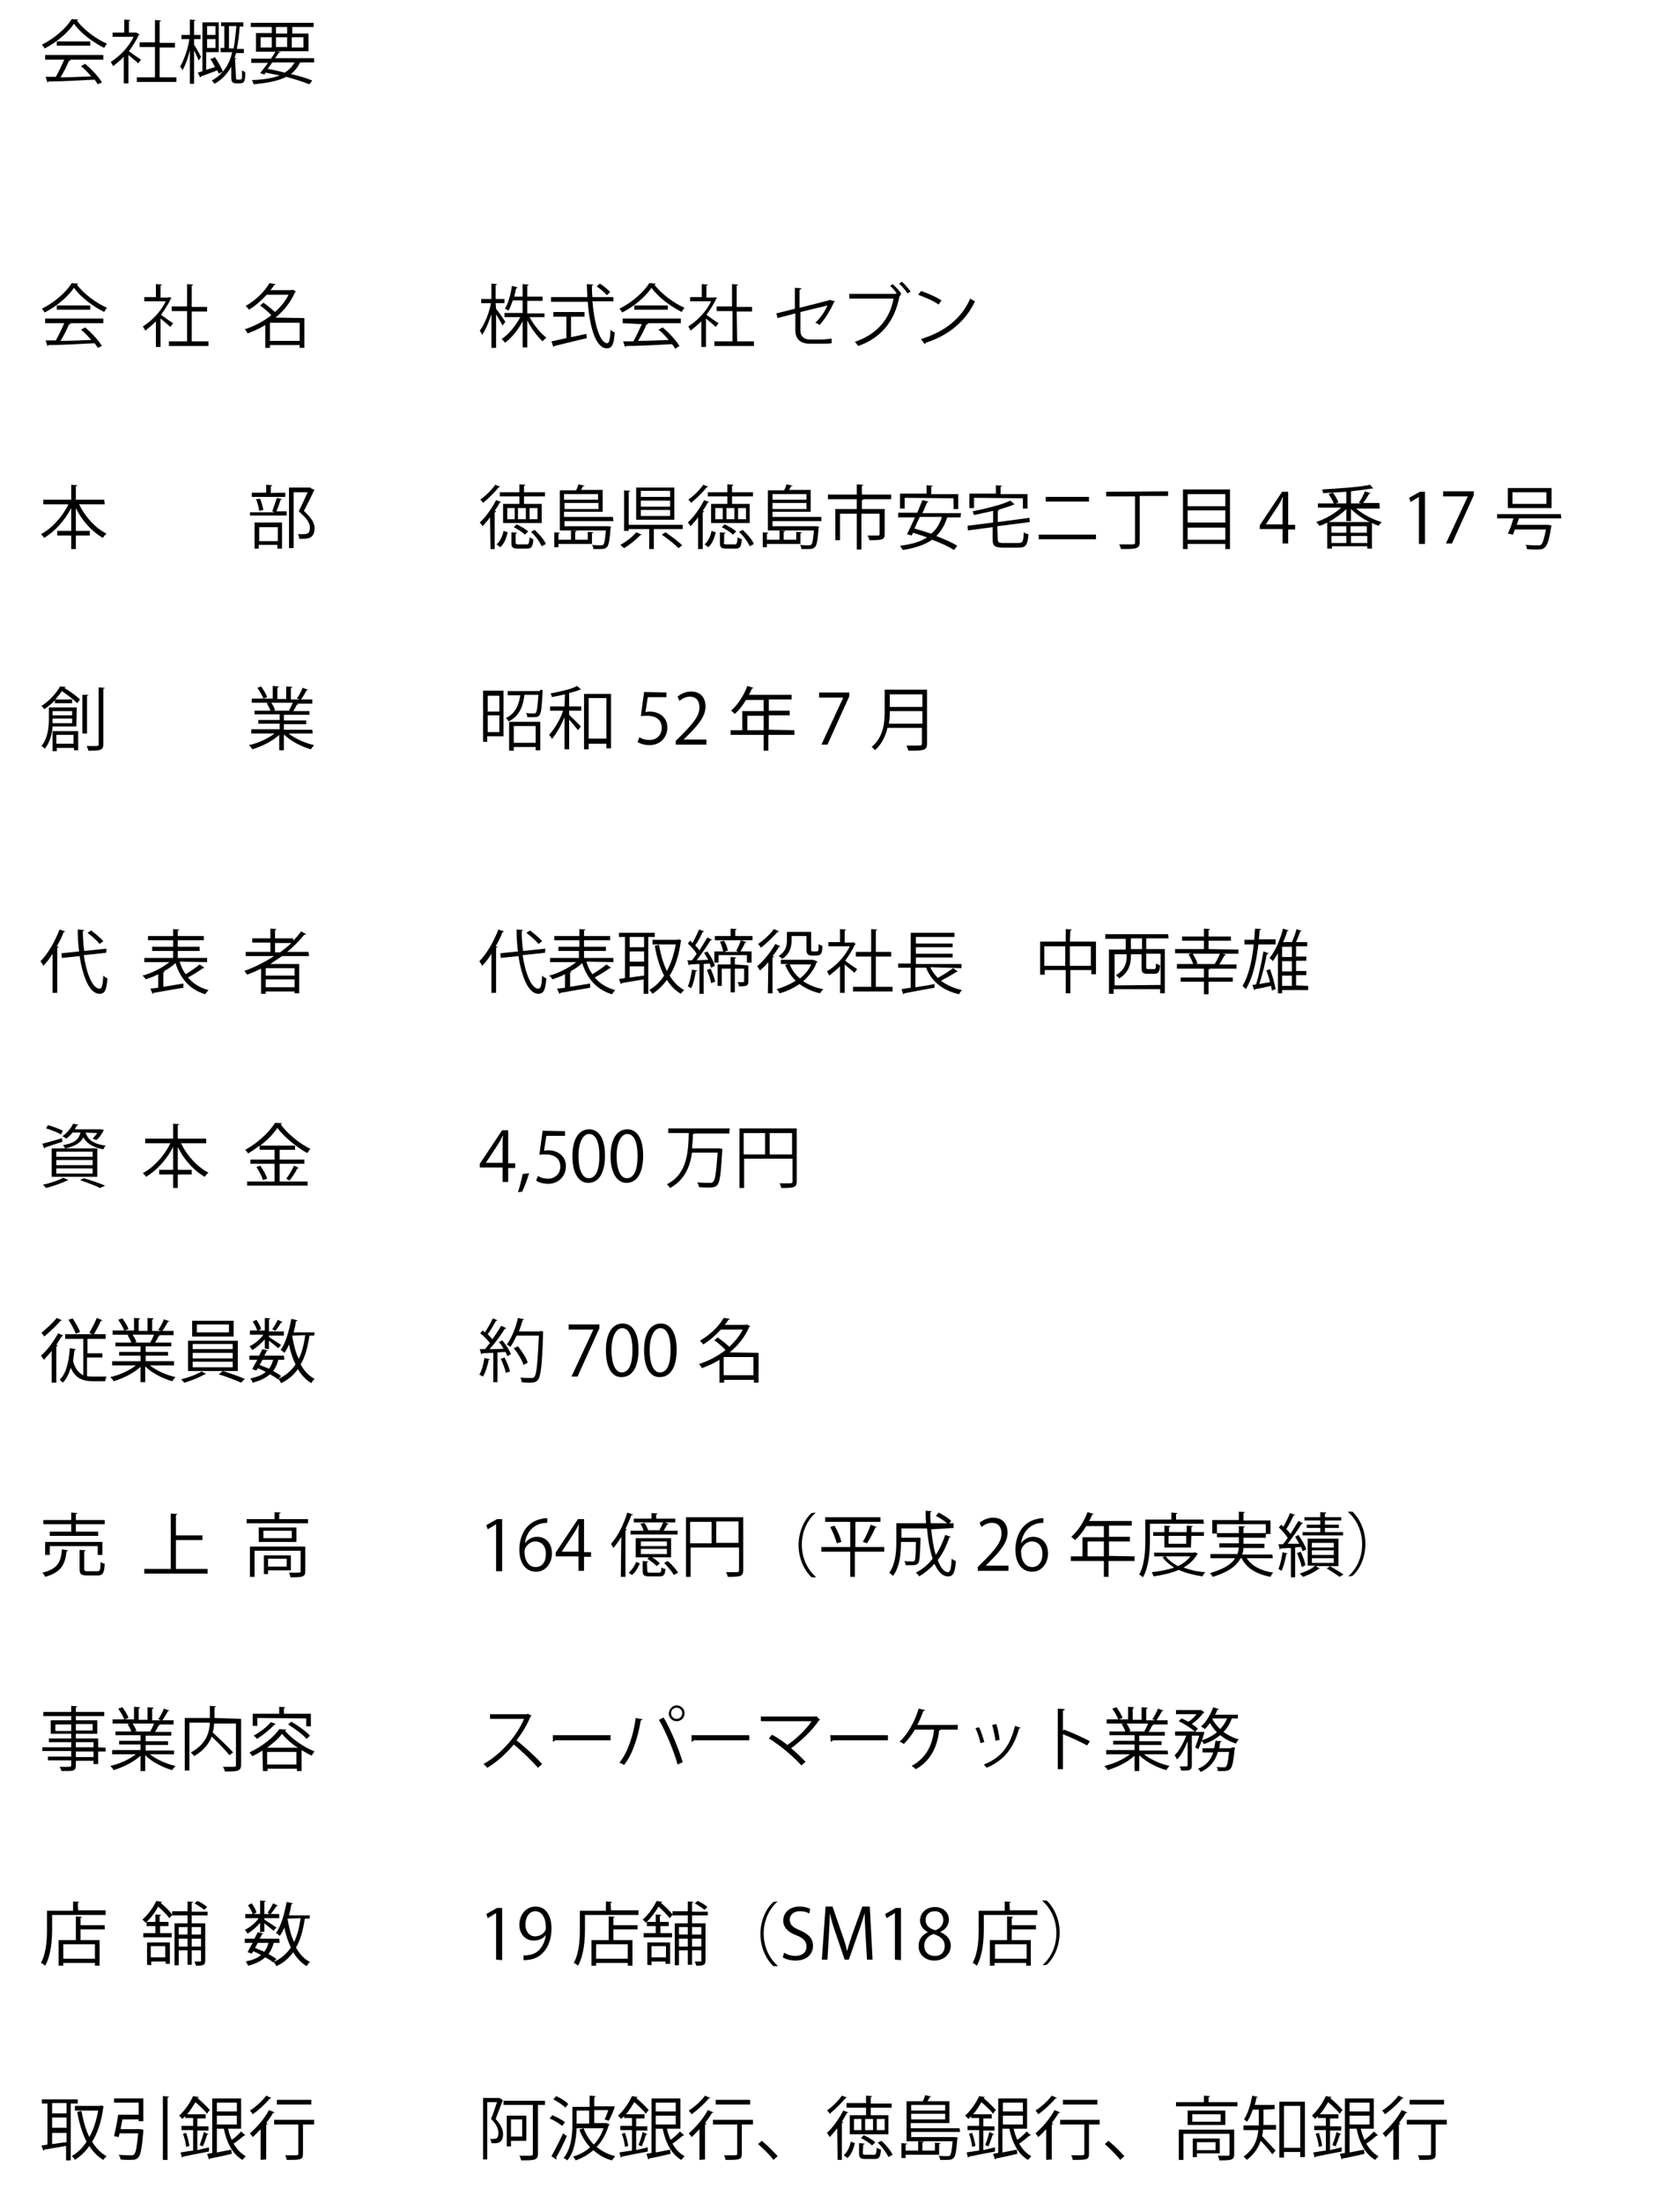 <?xml version="1.0" encoding="utf-8"?>
<!-- Generator: Adobe Illustrator 15.0.0, SVG Export Plug-In . SVG Version: 6.00 Build 0)  -->
<!DOCTYPE svg PUBLIC "-//W3C//DTD SVG 1.1//EN" "http://www.w3.org/Graphics/SVG/1.1/DTD/svg11.dtd">
<svg version="1.1" id="レイヤー_1" xmlns="http://www.w3.org/2000/svg" xmlns:xlink="http://www.w3.org/1999/xlink" x="0px"
	 y="0px" width="361px" height="473px" viewBox="0 0 361 473" enable-background="new 0 0 361 473" xml:space="preserve">
<g>
	<g>
		<path class="st0" d="M16.8,4.2c0,0.1-0.2,0.2-0.3,0.2c1.5,2,4.2,4,6.5,5c-0.2,0.2-0.5,0.6-0.6,0.9c-2.4-1.2-5.1-3.2-6.5-5.2
			c-1.2,1.8-3.7,4-6.3,5.3c-0.1-0.2-0.4-0.6-0.6-0.8c2.6-1.3,5.2-3.5,6.4-5.5L16.8,4.2z M9.7,12.8v-1h12.5v1H15l0.2,0.1
			c0,0.1-0.2,0.1-0.4,0.2c-0.4,1-1.1,2.4-1.8,3.5c2,0,4.3-0.1,6.6-0.2c-0.7-0.8-1.4-1.6-2.2-2.2l0.9-0.5c1.4,1.2,2.9,2.8,3.6,4
			L21,18.1c-0.2-0.3-0.4-0.7-0.7-1c-3.6,0.2-7.5,0.4-9.9,0.4c0,0.1-0.1,0.2-0.2,0.2l-0.4-1.2c0.6,0,1.4,0,2.2,0
			c0.6-1.1,1.3-2.5,1.8-3.7L9.7,12.8L9.7,12.8z M12.2,8.9h7.2v0.9h-7.2V8.9z"/>
		<path class="st0" d="M30,7.4c0,0.1-0.1,0.1-0.2,0.1c-0.5,1.2-1.3,2.4-2.1,3.5c0.7,0.5,2.2,1.6,2.6,1.8l-0.6,0.8
			c-0.4-0.4-1.4-1.2-2.1-1.8v6.1h-1v-5.7c-0.8,0.8-1.5,1.4-2.3,2c-0.1-0.3-0.4-0.7-0.5-0.9c1.9-1.2,3.9-3.2,4.9-5.4h-4.5V7h2.5V4.2
			l1.3,0.1c0,0.1-0.1,0.2-0.3,0.2V7h1.6L29.3,7L30,7.4z M34.3,16.6h3.6v1h-8.5v-1h3.9v-6.5h-3.3v-1h3.3V4.3l1.3,0.1
			c0,0.1-0.1,0.2-0.3,0.2v4.6h3.3v1h-3.3L34.3,16.6L34.3,16.6z"/>
		<path class="st0" d="M41.7,9.6c0.4,0.6,1.3,2.2,1.5,2.6L42.7,13c-0.2-0.5-0.6-1.4-1-2.2V18h-0.9v-7.2c-0.4,1.7-1,3.3-1.6,4.3
			c-0.1-0.3-0.3-0.6-0.5-0.8c0.8-1.3,1.7-3.8,2-5.9h-1.7V7.5h1.8V4.2L42,4.3c0,0.1-0.1,0.2-0.3,0.2v3h1.4v0.9h-1.4L41.7,9.6
			L41.7,9.6z M46.2,12.3c0.7,1,1.4,2.3,1.7,3.1L47,15.8c-0.1-0.2-0.2-0.5-0.3-0.7c-1.3,0.5-2.6,1-3.5,1.3c0,0.1-0.1,0.2-0.2,0.2
			l-0.5-1l1-0.3V4.8h3.5v6.4h-2.7V15c0.6-0.2,1.3-0.4,1.9-0.6c-0.3-0.6-0.6-1.2-1-1.7L46.2,12.3z M46.3,5.6h-1.8v1.9h1.8V5.6z
			 M44.5,10.3h1.8V8.4h-1.8V10.3z M50.7,16.5c0,0.6,0.1,0.6,0.4,0.6h0.4c0.3,0,0.5-0.1,0.5-0.5c0-0.3,0-0.8,0-1.5
			c0.2,0.1,0.5,0.3,0.7,0.4c0,1.8-0.1,2.4-1.2,2.4h-0.7c-1.1,0-1.1-0.6-1.1-1.5v-2.1c-0.8,1.5-2,2.8-3.6,3.7
			c-0.1-0.2-0.4-0.5-0.6-0.7c2.5-1.4,3.8-3.5,4.4-6.1h-2.5v-0.9h0.8V5.6h-0.7V4.8h4.8v0.9h-0.8c-0.1,1.6-0.3,3.2-0.6,4.8h1.5v0.9
			h-1.7c-0.1,0.4-0.2,0.7-0.3,1.1l0.4,0c0,0.1-0.1,0.2-0.3,0.2L50.7,16.5L50.7,16.5z M49.2,10.4h1c0.3-1.5,0.4-3.1,0.6-4.8h-1.6
			C49.2,5.6,49.2,10.4,49.2,10.4z"/>
		<path class="st0" d="M67.5,13.4h-3c-0.5,1-1.1,1.8-2,2.5c1.8,0.4,3.4,0.9,4.6,1.4l-0.6,0.8c-1.3-0.5-3.1-1.1-5-1.6
			c-1.7,0.9-4,1.3-7,1.6c-0.1-0.3-0.2-0.7-0.4-0.9c2.5-0.1,4.5-0.4,6-1c-1-0.2-2-0.4-3-0.6l-0.3,0.4l-0.9-0.3
			c0.5-0.6,1.1-1.4,1.7-2.2h-3.6v-0.9h4.2c0.4-0.5,0.7-1,1-1.5H55V7.1h3.4V5.8h-4.5V4.9h13.5v0.9h-4.6v1.4h3.5V11h-6.7l0.7,0.2
			c0,0.1-0.1,0.1-0.4,0.1c-0.2,0.4-0.5,0.8-0.8,1.2h8.4V13.4L67.5,13.4z M56,8v2.2h2.4V8H56z M58.5,13.4c-0.3,0.5-0.7,1-1,1.4
			c1.3,0.2,2.5,0.5,3.7,0.8c0.9-0.6,1.6-1.3,2.1-2.2L58.5,13.4L58.5,13.4z M59.3,5.8v1.4h2.4V5.8H59.3z M59.3,10.1h2.4V8h-2.4V10.1z
			 M65.2,8h-2.5v2.2h2.5V8z"/>
		<path class="st0" d="M16.8,60.9c0,0.1-0.2,0.2-0.3,0.2c1.5,2,4.2,4,6.5,5c-0.2,0.2-0.5,0.6-0.6,0.9c-2.4-1.2-5.1-3.2-6.5-5.2
			c-1.2,1.8-3.7,4-6.3,5.3c-0.1-0.2-0.4-0.6-0.6-0.8c2.6-1.3,5.2-3.5,6.4-5.5L16.8,60.9z M9.7,69.4v-1h12.5v1H15l0.2,0.1
			c0,0.1-0.2,0.1-0.4,0.2c-0.4,1-1.1,2.4-1.8,3.5c2,0,4.3-0.1,6.6-0.2c-0.7-0.8-1.4-1.6-2.2-2.2l0.9-0.5c1.4,1.2,2.9,2.8,3.6,4
			L21,74.7c-0.2-0.3-0.4-0.7-0.7-1c-3.6,0.2-7.5,0.4-9.9,0.4c0,0.1-0.1,0.2-0.2,0.2l-0.4-1.2c0.6,0,1.4,0,2.2,0
			c0.6-1.1,1.3-2.5,1.8-3.7L9.7,69.4L9.7,69.4z M12.2,65.6h7.2v0.9h-7.2V65.6z"/>
		<path class="st0" d="M36.9,64c0,0.1-0.1,0.1-0.2,0.1c-0.5,1.2-1.3,2.4-2.1,3.5c0.7,0.5,2.2,1.6,2.6,1.8l-0.6,0.8
			c-0.4-0.4-1.4-1.2-2.1-1.8v6.1h-1V69c-0.8,0.8-1.5,1.4-2.3,2c-0.1-0.3-0.4-0.7-0.5-0.9c1.9-1.2,3.9-3.2,4.9-5.4H31v-0.9h2.5v-2.8
			l1.3,0.1c0,0.1-0.1,0.2-0.3,0.2v2.6h1.6l0.2-0.1L36.9,64z M41.2,73.3h3.6v1h-8.5v-1h3.9v-6.5h-3.3v-1h3.3V61l1.3,0.1
			c0,0.1-0.1,0.2-0.3,0.2v4.6h3.3v1h-3.3L41.2,73.3L41.2,73.3z"/>
		<path class="st0" d="M65.4,68.3v6.4h-1v-0.6H58v0.6h-1v-4.9c-1.3,0.8-2.5,1.3-3.8,1.8c-0.1-0.3-0.4-0.7-0.6-0.9
			c1.9-0.6,3.9-1.6,5.7-3c-0.6-0.7-1.6-1.5-2.4-2.1l0.7-0.6c0.9,0.6,1.8,1.4,2.5,2c1.2-1.1,2.2-2.3,2.9-3.7h-4.7
			c-1,1.1-2.3,2.3-3.8,3.2c-0.1-0.2-0.5-0.6-0.7-0.8c2.4-1.4,4.2-3.3,5.1-4.9l1.3,0.2c0,0.1-0.1,0.2-0.3,0.2
			c-0.2,0.4-0.5,0.8-0.8,1.1h4.6l0.2-0.1l0.7,0.4c0,0.1-0.1,0.1-0.2,0.1c-0.9,2.2-2.4,4-4.2,5.5L65.4,68.3L65.4,68.3z M58,73.2h6.4
			v-3.9H58V73.2z"/>
		<path class="st0" d="M106.6,66.3c0.5,0.6,1.7,2.4,2,2.8l-0.6,0.8c-0.3-0.5-0.9-1.6-1.4-2.4v7.2h-1v-7.3c-0.5,1.7-1.3,3.5-2,4.5
			c-0.1-0.3-0.4-0.7-0.5-0.9c1-1.3,2-3.7,2.4-5.9h-2.1v-0.9h2.2v-3.3l1.2,0.1c0,0.1-0.1,0.2-0.3,0.2v3h1.9v0.9h-1.9L106.6,66.3
			L106.6,66.3z M117,68.1h-3.2c0.9,1.7,2.4,3.5,3.6,4.4c-0.2,0.2-0.6,0.5-0.8,0.8c-1.1-1-2.4-2.7-3.3-4.5v5.8h-1V69
			c-1,1.9-2.4,3.6-3.8,4.6c-0.2-0.3-0.5-0.6-0.7-0.8c1.5-1,3-2.8,4-4.7h-3.4v-0.9h3.9v-2.7h-2.1c-0.3,0.8-0.6,1.6-0.9,2.2
			c-0.2-0.1-0.6-0.3-0.8-0.4c0.8-1.3,1.3-3.4,1.5-4.9l1.2,0.3c0,0.1-0.1,0.2-0.3,0.2c-0.1,0.5-0.2,1.1-0.4,1.8h1.8v-2.7l1.3,0.1
			c0,0.1-0.1,0.2-0.3,0.2v2.4h3.3v0.9h-3.3v2.7h3.7L117,68.1L117,68.1z"/>
		<path class="st0" d="M131.8,64.7h-4.5c0.4,4.8,1.6,9,3.2,9c0.4,0,0.6-0.9,0.7-2.9c0.2,0.2,0.6,0.5,0.9,0.6
			c-0.2,2.6-0.6,3.4-1.7,3.4c-2.4,0-3.7-4.6-4.1-10h-7.9v-1h7.8c0-0.9-0.1-1.9-0.1-2.8l1.4,0.1c0,0.1-0.1,0.2-0.3,0.2
			c0,0.8,0,1.7,0.1,2.5h4.5L131.8,64.7L131.8,64.7z M122.7,68v4.4c1.1-0.2,2.2-0.5,3.3-0.7l0.1,0.9c-2.5,0.6-5.3,1.3-7,1.7
			c0,0.1-0.1,0.2-0.2,0.2l-0.4-1.2c0.9-0.2,2-0.4,3.2-0.7V68h-2.8v-1h6.7v1L122.7,68L122.7,68z M128.9,60.9c0.8,0.5,1.8,1.3,2.2,1.8
			l-0.7,0.7c-0.5-0.6-1.4-1.4-2.2-1.9L128.9,60.9z"/>
		<path class="st0" d="M140.9,60.9c0,0.1-0.2,0.2-0.3,0.2c1.5,2,4.2,4,6.5,5c-0.2,0.2-0.5,0.6-0.6,0.9c-2.4-1.2-5.1-3.2-6.5-5.2
			c-1.2,1.8-3.7,4-6.3,5.3c-0.1-0.2-0.4-0.6-0.6-0.8c2.6-1.3,5.2-3.5,6.4-5.5L140.9,60.9z M133.8,69.4v-1h12.5v1h-7.2l0.2,0.1
			c0,0.1-0.2,0.1-0.4,0.2c-0.4,1-1.1,2.4-1.8,3.5c2,0,4.3-0.1,6.6-0.2c-0.7-0.8-1.4-1.6-2.2-2.2l0.9-0.5c1.4,1.2,2.9,2.8,3.6,4
			l-0.9,0.6c-0.2-0.3-0.4-0.7-0.7-1c-3.6,0.2-7.5,0.4-9.9,0.4c0,0.1-0.1,0.2-0.2,0.2l-0.4-1.2c0.6,0,1.4,0,2.2,0
			c0.6-1.1,1.3-2.5,1.8-3.7L133.8,69.4L133.8,69.4L133.8,69.4z M136.3,65.6h7.2v0.9h-7.2V65.6z"/>
		<path class="st0" d="M154.1,64c0,0.1-0.1,0.1-0.2,0.1c-0.5,1.2-1.3,2.4-2.1,3.5c0.7,0.5,2.2,1.6,2.6,1.8l-0.6,0.8
			c-0.4-0.4-1.4-1.2-2.1-1.8v6.1h-1V69c-0.8,0.8-1.6,1.4-2.3,2c-0.1-0.3-0.4-0.7-0.5-0.9c1.9-1.2,3.9-3.2,4.9-5.4h-4.5v-0.9h2.5
			v-2.8l1.3,0.1c0,0.1-0.1,0.2-0.3,0.2v2.6h1.6l0.2-0.1L154.1,64z M158.4,73.3h3.6v1h-8.5v-1h3.9v-6.5H154v-1h3.3V61l1.3,0.1
			c0,0.1-0.1,0.2-0.3,0.2v4.6h3.3v1h-3.3L158.4,73.3L158.4,73.3z"/>
		<path class="st0" d="M179.4,64.7c0,0.1-0.1,0.1-0.2,0.2c-0.7,1.6-1.9,3.6-3.1,4.9c-0.2-0.2-0.6-0.4-0.9-0.5c1.1-1,2.1-2.5,2.6-3.7
			L172,67v3.9c0,1.5,0.9,2,2.1,2h2.4c0.6,0,1.6-0.1,2.2-0.2c0,0.3,0,0.7,0,1c-0.6,0.1-1.6,0.1-2.2,0.1h-2.5c-1.9,0-3.1-0.9-3.1-2.9
			v-3.6l-3.8,1l-0.3-1l4-1v-4.5l1.4,0.1c0,0.2-0.2,0.3-0.4,0.3v3.9l6.3-1.6l0.2-0.1L179.4,64.7z"/>
		<path class="st0" d="M192.7,63c-0.4-0.6-1-1.2-1.4-1.6l0.5-0.4c0.7,0.6,1.5,1.5,1.9,2.1l-0.3,0.2l0.1,0.1c0,0.1-0.1,0.1-0.2,0.2
			c-1.1,5.6-4.1,9-8.9,10.7c-0.2-0.3-0.5-0.7-0.7-0.9c4.7-1.6,7.5-4.8,8.3-9.3h-9.5v-1h9.9l0.2-0.1L192.7,63z M195,63
			c-0.4-0.6-1.2-1.6-1.8-2.1l0.6-0.4c0.7,0.6,1.4,1.5,1.9,2.1L195,63z"/>
		<path class="st0" d="M197.9,62.5c1.6,0.5,3.3,1.3,4.4,2l-0.6,0.9c-1.1-0.8-2.8-1.5-4.4-2.1L197.9,62.5z M197.9,72.8
			c5.3-1.6,8.8-4.6,10.6-8.7c0.3,0.3,0.7,0.4,1,0.6c-1.9,4.1-5.5,7.3-10.6,8.9c0,0.1-0.1,0.3-0.2,0.3L197.9,72.8z"/>
		<path class="st0" d="M22.5,108.3H17c1.3,2.7,3.5,5.1,5.9,6.3c-0.3,0.2-0.6,0.6-0.8,0.9c-2.3-1.3-4.5-3.7-5.8-6.4v4.9h3v1h-3v2.9
			h-1V115h-3v-1h3v-4.9c-1.4,2.7-3.5,5-5.8,6.4c-0.2-0.3-0.5-0.6-0.7-0.8c2.3-1.2,4.6-3.7,5.9-6.4H9.3v-1h6v-3.2l1.3,0.1
			c0,0.1-0.1,0.2-0.3,0.2v2.9h6.1L22.5,108.3L22.5,108.3z"/>
		<path class="st0" d="M58.5,109.8c0.3-0.8,0.7-2,1-2.9l1.1,0.3c0,0.1-0.1,0.1-0.3,0.1c-0.2,0.7-0.6,1.8-0.9,2.5h2.2v0.9h-7.9V110
			H59L58.5,109.8z M61.3,105.8v0.9h-7.2v-0.9h3.1v-1.7l1.3,0.1c0,0.1-0.1,0.2-0.3,0.2v1.5C58.2,105.8,61.3,105.8,61.3,105.8z
			 M54.7,117.9v-5.7h5.9v5.6h-1v-0.8h-4v0.8H54.7z M55.9,107.1c0.3,0.8,0.6,1.8,0.7,2.4l-0.9,0.2c-0.1-0.7-0.3-1.7-0.7-2.5
			L55.9,107.1z M59.7,113.2h-4v3h4V113.2z M66.9,104.9l0.7,0.3c0,0.1-0.1,0.1-0.1,0.1c-0.6,1.3-1.4,2.9-2.2,4.4
			c1.6,1.5,2.3,2.6,2.3,3.7c0,2.3-1.6,2.3-2.6,2.3c-0.2,0-0.5,0-0.7,0c0-0.3-0.1-0.7-0.3-1c0.3,0,0.6,0,0.9,0c1,0,1.7,0,1.7-1.4
			c0-1-0.7-2-2.4-3.5c0.7-1.5,1.4-2.9,1.9-4.1h-3v12h-1v-13h4.6L66.9,104.9z"/>
		<path class="st0" d="M105.3,111.1c-0.5,0.7-1.1,1.3-1.6,1.9c-0.1-0.2-0.4-0.6-0.6-0.8c1.2-1.1,2.6-3,3.5-4.8l1.1,0.4
			c-0.1,0.1-0.2,0.1-0.3,0.1c-0.3,0.6-0.7,1.2-1.1,1.8l0.3,0.1c0,0.1-0.1,0.2-0.3,0.2v7.9h-0.9L105.3,111.1L105.3,111.1z
			 M107.5,104.5c-0.1,0.1-0.2,0.1-0.3,0.1c-0.8,1-2.2,2.4-3.4,3.4c-0.1-0.2-0.4-0.6-0.6-0.7c1.1-0.8,2.5-2.1,3.2-3.2L107.5,104.5z
			 M109.1,114.3c-0.3,1.2-0.7,2.4-1.6,3.2l-0.8-0.6c0.8-0.7,1.3-1.8,1.5-2.9L109.1,114.3z M107.4,105.7h4.2v-1.7l1.3,0.1
			c0,0.1-0.1,0.2-0.3,0.2v1.4h4.5v0.9h-4.5v1.6h3.8v4.1h-8.3v-4.1h3.5v-1.6h-4.2L107.4,105.7L107.4,105.7z M110.6,111.5v-2.4H109
			v2.4H110.6z M110.8,116.5c0,0.3,0.1,0.4,0.6,0.4h1.8c0.4,0,0.5-0.2,0.6-1.5c0.2,0.1,0.6,0.3,0.8,0.4c-0.1,1.6-0.4,2-1.3,2h-2
			c-1.2,0-1.4-0.3-1.4-1.2v-2.3l1.2,0.1c0,0.1-0.1,0.2-0.3,0.2L110.8,116.5L110.8,116.5z M111,112.6c0.9,0.4,1.9,1,2.5,1.5l-0.7,0.7
			c-0.5-0.5-1.6-1.2-2.4-1.6L111,112.6z M113,111.5v-2.4h-1.7v2.4H113z M113.8,109.1v2.4h1.7v-2.4H113.8z M116.4,117.3
			c-0.4-0.9-1.3-2.2-2.3-3.1l0.8-0.4c1,0.9,2,2.1,2.4,3L116.4,117.3z"/>
		<path class="st0" d="M127.2,116.8H120v0.7h-0.9v-3.2l1.2,0.1c0,0.1-0.1,0.2-0.3,0.2v1.3h2.7v-2l1.2,0.1c0,0.1-0.1,0.2-0.3,0.2v1.7
			h2.7v-1.7l1.2,0.1c0,0.1-0.1,0.2-0.3,0.2L127.2,116.8L127.2,116.8z M131.8,111.9h-10.5v1.1h9.2l0.2,0l0.6,0.1c0,0.1,0,0.2-0.1,0.3
			c-0.2,2.7-0.4,3.7-0.8,4.1c-0.3,0.3-0.6,0.4-1.5,0.4c-0.4,0-0.9,0-1.4,0c0-0.3-0.1-0.6-0.3-0.9c0.8,0.1,1.5,0.1,1.8,0.1
			c0.3,0,0.4,0,0.6-0.1c0.3-0.3,0.4-1.1,0.6-3.1h-9.9v-8.6h3.5c0.2-0.4,0.4-0.9,0.5-1.3l1.3,0.3c0,0.1-0.1,0.1-0.3,0.1
			c-0.1,0.2-0.3,0.6-0.5,0.8h4.7v4.7h-8.3v1.1h10.5L131.8,111.9L131.8,111.9z M128.5,106.1h-7.3v1.2h7.3V106.1z M121.3,109.3h7.3
			V108h-7.3V109.3z"/>
		<path class="st0" d="M137.9,114.8c-0.1,0.1-0.2,0.1-0.3,0.1c-0.8,0.9-2.3,2.1-3.5,2.8c-0.2-0.2-0.6-0.5-0.8-0.7
			c1.3-0.7,2.7-1.8,3.4-2.7L137.9,114.8z M135.1,112.7h11.6v0.9h-6.2v4.3h-1v-4.3h-4.4v0.4h-1v-8.7l1.3,0.1c0,0.1-0.1,0.2-0.3,0.2
			V112.7L135.1,112.7z M144.9,104.7v6.9h-8.2v-6.9H144.9z M144,106.7v-1.3h-6.3v1.3H144z M144,108.8v-1.3h-6.3v1.3H144z M144,110.8
			v-1.3h-6.3v1.3H144z M145.8,117.7c-0.8-0.8-2.3-2-3.6-2.9l0.8-0.5c1.2,0.8,2.8,2,3.6,2.8L145.8,117.7z"/>
		<path class="st0" d="M150,111.1c-0.5,0.7-1.1,1.3-1.6,1.9c-0.1-0.2-0.4-0.6-0.6-0.8c1.2-1.1,2.6-3,3.5-4.8l1.1,0.4
			c-0.1,0.1-0.2,0.1-0.3,0.1c-0.3,0.6-0.7,1.2-1.1,1.8l0.3,0.1c0,0.1-0.1,0.2-0.3,0.2v7.9H150L150,111.1L150,111.1z M152.2,104.5
			c-0.1,0.1-0.2,0.1-0.3,0.1c-0.8,1-2.2,2.4-3.4,3.4c-0.1-0.2-0.4-0.6-0.6-0.7c1.1-0.8,2.5-2.1,3.2-3.2L152.2,104.5z M153.8,114.3
			c-0.3,1.2-0.7,2.4-1.6,3.2l-0.8-0.6c0.8-0.7,1.3-1.8,1.5-2.9L153.8,114.3z M152.1,105.7h4.2v-1.7l1.3,0.1c0,0.1-0.1,0.2-0.3,0.2
			v1.4h4.5v0.9h-4.5v1.6h3.8v4.1h-8.3v-4.1h3.5v-1.6h-4.2L152.1,105.7L152.1,105.7z M155.3,111.5v-2.4h-1.6v2.4H155.3z M155.5,116.5
			c0,0.3,0.1,0.4,0.6,0.4h1.8c0.4,0,0.5-0.2,0.6-1.5c0.2,0.1,0.6,0.3,0.9,0.4c-0.1,1.6-0.4,2-1.3,2h-2c-1.2,0-1.4-0.3-1.4-1.2v-2.3
			l1.2,0.1c0,0.1-0.1,0.2-0.3,0.2V116.5L155.5,116.5z M155.7,112.6c0.9,0.4,1.9,1,2.5,1.5l-0.7,0.7c-0.5-0.5-1.6-1.2-2.4-1.6
			L155.7,112.6z M157.8,111.5v-2.4h-1.7v2.4H157.8z M158.6,109.1v2.4h1.7v-2.4H158.6z M161.1,117.3c-0.4-0.9-1.3-2.2-2.3-3.1
			l0.8-0.4c1,0.9,2,2.1,2.4,3L161.1,117.3z"/>
		<path class="st0" d="M172,116.8h-7.2v0.7h-0.9v-3.2l1.2,0.1c0,0.1-0.1,0.2-0.3,0.2v1.3h2.7v-2l1.2,0.1c0,0.1-0.1,0.2-0.3,0.2v1.7
			h2.7v-1.7l1.2,0.1c0,0.1-0.1,0.2-0.3,0.2L172,116.8C172,116.8,172,116.8,172,116.8z M176.5,111.9H166v1.1h9.2l0.2,0l0.6,0.1
			c0,0.1,0,0.2-0.1,0.3c-0.2,2.7-0.4,3.7-0.8,4.1c-0.3,0.3-0.6,0.4-1.5,0.4c-0.4,0-0.9,0-1.4,0c0-0.3-0.1-0.6-0.3-0.9
			c0.8,0.1,1.5,0.1,1.8,0.1c0.3,0,0.4,0,0.6-0.1c0.3-0.3,0.4-1.1,0.6-3.1H165v-8.6h3.5c0.2-0.4,0.4-0.9,0.5-1.3l1.3,0.3
			c0,0.1-0.1,0.1-0.3,0.1c-0.1,0.2-0.3,0.6-0.5,0.8h4.7v4.7H166v1.1h10.5L176.5,111.9L176.5,111.9z M173.3,106.1H166v1.2h7.3V106.1z
			 M166,109.3h7.3V108H166V109.3z"/>
		<path class="st0" d="M191.5,106.2v1h-6.2v0h0.2c0,0.1-0.1,0.2-0.3,0.2v1.9h4.9v5.4c0,1.2-0.5,1.3-3.3,1.3c0-0.3-0.2-0.7-0.4-1
			c1.1,0,2,0,2.3,0c0.3,0,0.3-0.1,0.3-0.3v-4.4h-3.9v7.7h-1v-7.7h-3.6v5.7h-1v-6.7h4.6v-2.1h-6.2v-1h6.2V104l1.4,0.1
			c0,0.1-0.1,0.2-0.3,0.2v1.9L191.5,106.2L191.5,106.2L191.5,106.2z"/>
		<path class="st0" d="M206.4,111.1h-2.7c-0.1,0-0.1,0-0.2,0.1c-0.5,1.6-1.3,2.9-2.3,3.9c1.8,0.7,3.4,1.4,4.5,2.1l-0.7,0.9
			c-1.1-0.7-2.8-1.5-4.7-2.2c-1.6,1.1-3.7,1.8-6.3,2.2c-0.1-0.2-0.4-0.6-0.6-0.9c2.3-0.3,4.3-0.8,5.8-1.8c-1-0.4-2.1-0.7-3-1
			c-0.1,0.2-0.2,0.4-0.3,0.6l-1-0.3c0.5-0.9,1.1-2.3,1.7-3.6h-3.6v-1h4.1c0.4-1,0.8-1.9,1.1-2.7l1.3,0.3c0,0.1-0.1,0.2-0.3,0.2
			c-0.3,0.7-0.6,1.5-1,2.3h8.3L206.4,111.1L206.4,111.1z M194.4,106.9v2.3h-1v-3.2h5.7v-1.8l1.3,0.1c0,0.1-0.1,0.2-0.3,0.2v1.6h5.8
			v3.2h-1v-2.3L194.4,106.9L194.4,106.9z M197.6,111.1c-0.4,0.8-0.8,1.7-1.1,2.4c1.1,0.3,2.4,0.7,3.6,1.1c1.1-0.9,1.8-2,2.3-3.6
			H197.6z"/>
		<path class="st0" d="M214.4,115.8c0,0.6,0.2,0.8,1.1,0.8h3.4c0.9,0,1-0.4,1.1-2.3c0.3,0.2,0.7,0.4,1,0.4c-0.2,2.3-0.5,2.9-2.1,2.9
			h-3.4c-1.7,0-2.2-0.4-2.2-1.7v-2.7l-5.3,0.7l-0.1-1l5.5-0.7v-2.5c-1.3,0.3-2.7,0.6-4.1,0.9c-0.1-0.2-0.2-0.6-0.3-0.8
			c2.9-0.6,6.3-1.4,8.1-2.3l0.9,0.8c0,0-0.1,0.1-0.2,0.1c0,0-0.1,0-0.1,0c-0.9,0.4-2,0.7-3.3,1.1l0.3,0c0,0.1-0.1,0.2-0.3,0.2v2.4
			l6.8-0.9l0.1,0.9l-7,0.9L214.4,115.8L214.4,115.8L214.4,115.8z M209.3,106.9v2.2h-1v-3.1h5.7v-1.8l1.3,0.1c0,0.1-0.1,0.2-0.3,0.2
			v1.6h5.8v3.1h-1v-2.2L209.3,106.9L209.3,106.9z"/>
		<path class="st0" d="M235.5,114.8v1h-12.3v-1H235.5z M234,106.7v1h-9.3v-1H234z"/>
		<path class="st0" d="M251,105.5v1h-6.1v9.9c0,0.8-0.2,1.1-0.8,1.3c-0.6,0.2-1.6,0.2-3.2,0.2c-0.1-0.3-0.3-0.7-0.4-1
			c0.8,0,1.5,0,2.1,0c1.2,0,1.3,0,1.3-0.4v-9.9h-6.2v-1L251,105.5L251,105.5z"/>
		<path class="st0" d="M254.2,105.1h10.1v12.8h-1v-1.1h-8.1v1.1h-1L254.2,105.1L254.2,105.1z M263.3,106.1h-8.1v2.6h8.1V106.1z
			 M263.3,109.6h-8.1v2.6h8.1V109.6z M255.2,115.9h8.1v-2.6h-8.1V115.9z"/>
		<path class="st0" d="M276.8,116.7h-1.2v-3.1h-4.9v-0.8l4.8-7.2h1.3v7.1h1.5v1h-1.5L276.8,116.7L276.8,116.7z M272,112.6h3.6v-4
			c0-0.6,0-1.2,0.1-1.8h-0.1c-0.3,0.7-0.6,1.2-0.9,1.7L272,112.6L272,112.6L272,112.6z"/>
		<path class="st0" d="M296.5,109.2h-5.1c1.4,1.2,3.6,2.4,5.5,2.9c-0.2,0.2-0.5,0.6-0.7,0.8c-0.5-0.2-1-0.4-1.4-0.6v5.5h-1v-0.5
			h-7.6v0.5h-1v-5.6c-0.6,0.3-1.1,0.6-1.7,0.7c-0.1-0.2-0.4-0.6-0.7-0.8c1.9-0.6,4-1.8,5.4-3.1h-5v-0.9h3.4c-0.2-0.6-0.7-1.4-1.1-2
			l0.9-0.3c0.5,0.6,1,1.5,1.2,2.1l-0.6,0.2h2.3v-2.5c-1.7,0.1-3.4,0.2-5,0.3c0-0.2-0.1-0.6-0.2-0.8c3.6-0.2,8-0.5,10.3-1l0.7,0.8
			c0,0-0.1,0-0.1,0c0,0-0.1,0-0.2,0c-1.2,0.2-2.8,0.4-4.5,0.6v2.6h2.1c-0.2-0.1-0.3-0.1-0.4-0.2c0.5-0.6,1-1.7,1.3-2.4l1.2,0.4
			c0,0.1-0.1,0.1-0.3,0.1c-0.3,0.6-0.8,1.4-1.3,2h3.5L296.5,109.2L296.5,109.2z M289.3,109.3c-1,1-2.4,2-3.8,2.8h8.8
			c-1.5-0.7-3-1.8-4-2.8v2.6h-1L289.3,109.3L289.3,109.3z M289.3,114.4v-1.4h-3.2v1.4H289.3z M286.1,115.1v1.5h3.2v-1.5H286.1z
			 M293.7,114.4v-1.4h-3.5v1.4H293.7z M290.3,116.6h3.5v-1.5h-3.5V116.6z"/>
		<path class="st0" d="M304.9,116.7v-10h0l-1.8,1.1l-0.3-0.9l2.3-1.3h1.1v11.2H304.9z"/>
		<path class="st0" d="M310.2,105.5h6.5v0.8l-4.7,10.4h-1.3l4.7-10.1v0h-5.3V105.5z"/>
		<path class="st0" d="M335.5,111.3h-9.1c-0.1,0.4-0.3,0.9-0.5,1.4h6.7l0.2,0l0.6,0.2c0,0.1,0,0.2-0.1,0.3c-0.4,2.7-0.8,3.9-1.4,4.4
			c-0.4,0.3-0.7,0.4-1.7,0.4c-0.5,0-1.3,0-2.1-0.1c0-0.3-0.1-0.7-0.3-0.9c1.1,0.1,2.2,0.1,2.6,0.1c0.4,0,0.6,0,0.7-0.1
			c0.4-0.3,0.7-1.3,1.1-3.3h-6.7c-0.1,0.4-0.3,0.8-0.4,1.1c-0.6-0.1-0.8-0.2-1.1-0.2c0.4-0.8,0.9-2.1,1.2-3.3h-3.5v-0.9h13.7
			L335.5,111.3C335.5,111.3,335.5,111.3,335.5,111.3z M333.4,104.8v4.3H324v-4.3H333.4z M332.3,108.2v-2.5H325v2.5H332.3z"/>
		<path class="st0" d="M16.4,156h-5.1c-0.1,1.6-0.6,3.5-1.7,4.8c-0.1-0.2-0.5-0.5-0.7-0.6c1.4-1.7,1.6-4.1,1.6-5.8v-2.5h6L16.4,156
			L16.4,156L16.4,156z M14.1,147.5c0,0.1-0.1,0.2-0.3,0.2l0,0c1.2,0.7,2.7,1.8,3.4,2.5l-0.6,0.8c-0.7-0.7-2.1-1.8-3.3-2.6
			c-0.4,0.6-0.9,1.2-1.4,1.8h3.6v0.8h-3.7v-0.6c-0.7,0.7-1.4,1.3-2.3,1.9c-0.1-0.2-0.4-0.6-0.6-0.7c1.9-1.2,3.3-2.9,4-4.2
			L14.1,147.5z M11.3,161.1V157h5.5v4.1h-0.9v-0.5h-3.7v0.7H11.3z M11.3,154.3c0,0.4,0,0.7,0,1h4.2v-1H11.3z M15.5,152.7h-4.2v0.9
			h4.2V152.7z M15.8,157.8h-3.7v1.9h3.7V157.8z M19,149.2c0,0.1-0.1,0.2-0.3,0.2v8.1h-1v-8.3L19,149.2z M21.2,147.6l1.3,0.1
			c0,0.1-0.1,0.2-0.3,0.2v11.9c0,1.3-0.6,1.4-3.2,1.4c-0.1-0.3-0.2-0.7-0.4-1c0.5,0,1,0,1.4,0c1.2,0,1.2,0,1.2-0.4L21.2,147.6
			L21.2,147.6z"/>
		<path class="st0" d="M67.2,157.5h-5.2c1.4,1.1,3.6,2.1,5.5,2.5c-0.2,0.2-0.5,0.6-0.7,0.9c-2.1-0.6-4.4-1.8-5.8-3.2v3.4h-1v-3.3
			c-1.5,1.4-3.8,2.5-5.8,3.1c-0.1-0.3-0.4-0.6-0.7-0.9c1.9-0.4,4.1-1.4,5.5-2.5H54v-0.9h6.1v-1.2h-4.6v-0.8h4.6v-1.2h-5.4v-0.8h3.4
			c-0.1-0.5-0.5-1.1-0.8-1.6l0.6-0.1h-3.8V150h2.5c-0.2-0.6-0.8-1.6-1.3-2.3l0.8-0.3c0.5,0.7,1.1,1.6,1.3,2.3l-0.8,0.3h2v-2.7
			l1.3,0.1c0,0.1-0.1,0.2-0.3,0.3v2.4h1.9v-2.7l1.3,0.1c0,0.1-0.1,0.2-0.3,0.3v2.4h1.9c-0.2-0.1-0.4-0.2-0.6-0.2
			c0.4-0.6,1-1.6,1.2-2.3l1.2,0.4c0,0.1-0.1,0.1-0.3,0.1c-0.3,0.6-0.8,1.4-1.2,2h2.4v0.9h-3.4l0.4,0.1c0,0.1-0.2,0.1-0.3,0.1
			c-0.2,0.4-0.5,1-0.8,1.4h3.5v0.8h-5.5v1.2h4.8v0.8h-4.8v1.2h6.1L67.2,157.5L67.2,157.5z M62.1,152.5c0.3-0.4,0.6-1.1,0.8-1.6h-4.6
			c0.3,0.5,0.7,1.1,0.8,1.6l-0.5,0.1h3.7L62.1,152.5z"/>
		<path class="st0" d="M108.2,148.4v9.7h-3.5v1.2h-0.9v-11H108.2z M107.3,149.4h-2.5v3.4h2.5V149.4z M104.8,157.2h2.5v-3.6h-2.5
			V157.2z M116.1,148.1l0.5,0.1c0,0.1,0,0.2,0,0.3c-0.2,3.4-0.3,4.7-0.7,5.1c-0.3,0.4-0.7,0.4-1.5,0.4c-0.3,0-0.7,0-1.1,0
			c0-0.3-0.1-0.7-0.3-0.9c0.7,0.1,1.3,0.1,1.6,0.1c0.3,0,0.4,0,0.5-0.1c0.3-0.3,0.4-1.3,0.6-3.9h-3c-0.3,2.2-0.9,4.5-3.4,5.7
			c-0.1-0.2-0.4-0.6-0.6-0.7c2.1-1,2.8-2.9,3.1-4.9h-2.7v-0.9h6.9L116.1,148.1z M109.4,161.2V155h6.7v6.1h-1v-0.7h-4.7v0.8H109.4z
			 M115.1,155.9h-4.7v3.6h4.7V155.9z"/>
		<path class="st0" d="M121.4,149.1c-0.9,0.2-1.9,0.4-2.8,0.6c0-0.2-0.2-0.6-0.3-0.8c2.1-0.4,4.5-0.9,5.7-1.6l0.9,0.8
			c-0.1,0-0.1,0-0.3,0c-0.6,0.3-1.4,0.5-2.3,0.7v2.9h2.6v0.9h-2.6v0.9c0.6,0.6,2.2,2.1,2.5,2.5l-0.6,0.8c-0.4-0.5-1.2-1.5-1.9-2.3
			v6.4h-1v-6.9c-0.7,1.8-1.8,3.6-2.7,4.7c-0.1-0.3-0.4-0.7-0.6-0.9c1.1-1.2,2.4-3.3,3-5.2h-2.8v-0.9h3.1L121.4,149.1L121.4,149.1z
			 M125.5,149h5.8v11.7h-1v-1h-3.8v1.2h-1L125.5,149L125.5,149z M126.5,158.6h3.8v-8.7h-3.8V158.6z"/>
		<path class="st0" d="M143.2,148.7v1h-4l-0.5,3.2c0.2,0,0.5-0.1,0.9-0.1c2,0,3.8,1.2,3.8,3.4c0,2.2-1.6,3.8-3.8,3.8
			c-1.1,0-2.1-0.3-2.6-0.7l0.4-1c0.4,0.3,1.2,0.6,2.2,0.6c1.4,0,2.6-1,2.6-2.6c0-1.5-1-2.6-3.1-2.6c-0.6,0-1.1,0-1.4,0.1l0.7-5.2
			L143.2,148.7L143.2,148.7z"/>
		<path class="st0" d="M151.8,159.9h-6.6v-0.8l1.1-1.1c2.7-2.7,4-4.3,4-6.1c0-1.2-0.5-2.3-2.1-2.3c-0.9,0-1.7,0.5-2.2,0.9l-0.4-0.9
			c0.7-0.6,1.7-1.1,2.9-1.1c2.3,0,3.1,1.6,3.1,3.2c0,2.1-1.5,3.9-3.8,6.2l-0.9,0.9v0h4.9L151.8,159.9L151.8,159.9z"/>
		<path class="st0" d="M170.7,156.8v1h-5.6v3.4h-1v-3.4h-7.1v-1h2.5v-4.1h4.6v-2.4h-3.8c-0.7,1.2-1.5,2.2-2.4,3
			c-0.2-0.2-0.6-0.5-0.8-0.7c1.4-1.2,2.7-3.2,3.5-5.3l1.3,0.4c-0.1,0.1-0.2,0.2-0.3,0.1c-0.2,0.5-0.4,1-0.7,1.4h9.2v1h-4.9v2.4h4.5
			v1h-4.5v3.1L170.7,156.8L170.7,156.8z M160.6,156.8h3.5v-3.1h-3.5V156.8z"/>
		<path class="st0" d="M176,148.7h6.5v0.8l-4.7,10.4h-1.3l4.7-10.1v0H176L176,148.7L176,148.7z"/>
		<path class="st0" d="M199.2,148.1v11.6c0,0.8-0.2,1.1-0.8,1.3c-0.6,0.2-1.6,0.2-3.2,0.2c-0.1-0.3-0.3-0.8-0.4-1.1
			c0.7,0,1.4,0,1.9,0c1.3,0,1.4,0,1.4-0.5v-3.3h-7.4c-0.4,1.7-1.2,3.5-2.7,4.8c-0.1-0.2-0.5-0.6-0.7-0.7c2.6-2.2,2.8-5.3,2.8-7.7
			v-4.6H199.2z M191.2,152.7c0,0.8,0,1.7-0.2,2.7h7.2v-2.7H191.2z M198.2,149.1h-7v2.7h7V149.1z"/>
		<path class="st0" d="M11.3,204.8c-0.6,1-1.3,1.9-2,2.6c-0.1-0.3-0.4-0.7-0.6-1c1.6-1.6,3.1-4.2,4.1-6.8L14,200
			c-0.1,0.1-0.2,0.2-0.3,0.1c-0.4,1.1-0.9,2.1-1.5,3.1l0.4,0.1c0,0.1-0.1,0.2-0.3,0.2v9.7h-1C11.3,213.4,11.3,204.8,11.3,204.8z
			 M22.8,204.6l-4.8,0.5c0.6,4,1.9,7.2,3.4,7.2c0.5,0,0.7-0.8,0.8-2.8c0.2,0.2,0.6,0.5,0.9,0.6c-0.2,2.5-0.6,3.3-1.7,3.3
			c-2.2,0-3.6-3.7-4.3-8.1l-3.8,0.4l-0.1-1l3.8-0.4c-0.2-1.5-0.3-3.1-0.3-4.7l1.4,0.1c0,0.1-0.1,0.2-0.3,0.2c0,1.4,0.1,2.9,0.3,4.3
			l4.8-0.5L22.8,204.6z M19.6,199.8c0.9,0.7,2.1,1.7,2.6,2.3l-0.8,0.6c-0.5-0.7-1.7-1.7-2.6-2.4L19.6,199.8z"/>
		<path class="st0" d="M38.6,206.5c0.3,1,0.7,1.9,1.3,2.7c1-0.6,2.3-1.5,3-2.1l1,0.7c0,0.1-0.2,0.1-0.3,0.1c-0.8,0.6-2.1,1.4-3.2,2
			c1.1,1.3,2.5,2.2,4.4,2.7c-0.2,0.2-0.5,0.6-0.7,0.9c-3.3-1-5.3-3.3-6.4-6.7c-0.7,0.7-1.6,1.3-2.6,1.8l0.3,0c0,0.1-0.1,0.2-0.3,0.2
			v3.1l4.3-0.7l0,0.9c-2.3,0.4-4.8,0.8-6.4,1.1c0,0.1-0.1,0.2-0.2,0.2l-0.5-1.1c0.5-0.1,1.1-0.1,1.7-0.2v-2.9
			c-0.9,0.5-1.9,0.8-2.7,1.1c-0.1-0.2-0.4-0.6-0.7-0.8c2-0.5,4.3-1.7,5.8-2.9H31v-0.9h6.2v-1.5h-4.5v-0.9h4.5v-1.4h-5.4V201h5.4
			v-1.5l1.3,0.1c0,0.1-0.1,0.2-0.3,0.2v1.2h5.6v0.9h-5.6v1.4h4.7v0.9h-4.7v1.5h6.3v0.9L38.6,206.5L38.6,206.5z"/>
		<path class="st0" d="M66.4,205.3h-5.8c-0.8,0.6-1.7,1.1-2.5,1.7h6.2v6.3h-1v-0.4h-6.2v0.5h-1V208c-1,0.5-2,0.9-3,1.3
			c-0.1-0.2-0.4-0.6-0.6-0.8c2.2-0.8,4.4-1.9,6.4-3.2h-6.1v-0.9h5.3v-2h-3.9v-0.9h3.9v-2.1l1.3,0.1c0,0.1-0.1,0.2-0.3,0.2v1.8H63
			v0.5c0.6-0.6,1.2-1.3,1.7-2l1.1,0.6c0,0.1-0.1,0.1-0.3,0.1c0,0-0.1,0-0.1,0c-1.1,1.3-2.3,2.6-3.7,3.7h4.6L66.4,205.3L66.4,205.3z
			 M63.3,209.5v-1.6h-6.2v1.6H63.3z M57.1,212h6.2v-1.7h-6.2V212z M59.1,204.5h1.1c0.8-0.6,1.7-1.3,2.4-2h-3.5
			C59.1,202.4,59.1,204.5,59.1,204.5z"/>
		<path class="st0" d="M105.6,204.8c-0.6,1-1.3,1.9-2,2.6c-0.1-0.3-0.4-0.7-0.6-1c1.6-1.6,3.1-4.2,4.1-6.8l1.2,0.4
			c-0.1,0.1-0.2,0.2-0.3,0.1c-0.4,1.1-0.9,2.1-1.5,3.1l0.4,0.1c0,0.1-0.1,0.2-0.3,0.2v9.7h-1C105.6,213.4,105.6,204.8,105.6,204.8z
			 M117.1,204.6l-4.8,0.5c0.6,4,1.9,7.2,3.4,7.2c0.5,0,0.7-0.8,0.8-2.8c0.2,0.2,0.6,0.5,0.9,0.6c-0.2,2.5-0.6,3.3-1.7,3.3
			c-2.2,0-3.6-3.7-4.3-8.1l-3.8,0.4l-0.1-1l3.8-0.4c-0.2-1.5-0.3-3.1-0.3-4.7l1.4,0.1c0,0.1-0.1,0.2-0.3,0.2c0,1.4,0.1,2.9,0.3,4.3
			l4.8-0.5L117.1,204.6z M113.9,199.8c0.9,0.7,2.1,1.7,2.6,2.3l-0.8,0.6c-0.5-0.7-1.7-1.7-2.6-2.4L113.9,199.8z"/>
		<path class="st0" d="M126,206.5c0.3,1,0.7,1.9,1.3,2.7c1-0.6,2.3-1.5,3-2.1l1,0.7c0,0.1-0.2,0.1-0.3,0.1c-0.8,0.6-2.1,1.4-3.2,2
			c1.1,1.3,2.5,2.2,4.4,2.7c-0.2,0.2-0.5,0.6-0.7,0.9c-3.3-1-5.3-3.3-6.4-6.7c-0.7,0.7-1.6,1.3-2.6,1.8l0.3,0c0,0.1-0.1,0.2-0.3,0.2
			v3.1l4.3-0.7l0,0.9c-2.3,0.4-4.8,0.8-6.4,1.1c0,0.1-0.1,0.2-0.2,0.2l-0.5-1.1c0.5-0.1,1.1-0.1,1.7-0.2v-2.9
			c-0.9,0.5-1.9,0.8-2.7,1.1c-0.1-0.2-0.4-0.6-0.7-0.8c2-0.5,4.3-1.7,5.8-2.9h-5.6v-0.9h6.2v-1.5H120v-0.9h4.5v-1.4h-5.4V201h5.4
			v-1.5l1.3,0.1c0,0.1-0.1,0.2-0.3,0.2v1.2h5.6v0.9h-5.6v1.4h4.7v0.9h-4.7v1.5h6.3v0.9L126,206.5L126,206.5z"/>
		<path class="st0" d="M140.7,201.2h-1.4v12.2h-1v-3.1c-1.8,0.3-3.6,0.6-4.7,0.8c0,0.1-0.1,0.2-0.2,0.2l-0.4-1.1
			c0.4,0,0.8-0.1,1.3-0.2v-8.8h-1.3v-0.9h7.7L140.7,201.2L140.7,201.2z M138.4,203.4v-2.2h-3.1v2.2H138.4z M138.4,206.5v-2.2h-3.1
			v2.2H138.4z M135.3,207.4v2.5c1-0.1,2-0.3,3.1-0.4v-2H135.3z M145.8,201.7l0.6,0.2c0,0.1-0.1,0.1-0.1,0.2c-0.4,3-1.2,5.5-2.4,7.4
			c0.8,1.3,1.8,2.4,3.1,3.1c-0.2,0.2-0.6,0.6-0.7,0.8c-1.2-0.7-2.2-1.7-3-3c-0.9,1.3-1.9,2.2-3.1,3c-0.1-0.2-0.4-0.6-0.7-0.8
			c1.2-0.7,2.3-1.7,3.2-3.1c-0.9-1.8-1.6-4-2-6.4l0.9-0.2c0.4,2.1,0.9,4,1.7,5.6c0.9-1.6,1.5-3.5,1.9-5.7h-5v-1h5.4L145.8,201.7z"/>
		<path class="st0" d="M152.2,206.1c-0.3-0.5-0.6-1-0.9-1.5l0.7-0.3c0.7,1,1.4,2.2,1.6,3.1l-0.8,0.4c-0.1-0.3-0.2-0.5-0.3-0.9
			l-1.3,0.1v6.4h-0.9V207c-0.8,0-1.6,0.1-2.1,0.1c0,0.1-0.1,0.2-0.2,0.2l-0.3-1.1h1c0.3-0.4,0.7-0.9,1-1.4c-0.4-0.7-1.2-1.6-1.9-2.2
			l0.5-0.6c0.2,0.1,0.3,0.3,0.5,0.5c0.5-0.9,1.1-2.1,1.4-2.9l1.1,0.4c-0.1,0.1-0.2,0.1-0.3,0.1c-0.4,0.9-1,2.1-1.6,2.9
			c0.3,0.4,0.7,0.7,0.9,1.1c0.6-1,1.2-2,1.7-2.8l1,0.5c0,0.1-0.2,0.1-0.3,0.1c-0.8,1.3-2,3-3,4.3L152.2,206.1z M149.8,208.4
			c0,0.1-0.1,0.2-0.3,0.2c-0.2,1.3-0.5,2.7-1,3.6c-0.2-0.1-0.5-0.3-0.7-0.4c0.4-0.8,0.7-2.3,0.9-3.6L149.8,208.4z M152.8,211.1
			c-0.1-0.8-0.5-1.9-0.9-2.8l0.8-0.3c0.4,0.9,0.8,2,1,2.8L152.8,211.1z M161.7,201v0.9h-8.1V201h3.4v-1.6l1.3,0.1
			c0,0.1-0.1,0.2-0.3,0.2v1.3H161.7z M155.6,204.4h3.1l-0.5-0.2c0.3-0.6,0.8-1.6,1-2.3l1.2,0.4c0,0.1-0.1,0.1-0.3,0.1
			c-0.2,0.6-0.7,1.4-1,1.9h2.4v2.4h-1v-1.6h-6.1v1.6h-0.9v-2.4h1.9c-0.1-0.6-0.4-1.5-0.7-2.1l0.9-0.2c0.4,0.7,0.7,1.5,0.8,2.1
			L155.6,204.4z M160.8,207.3v3.5c0,0.9-0.4,1-2,1c0-0.3-0.2-0.6-0.3-0.9c0.3,0,0.6,0,0.8,0c0.6,0,0.6,0,0.6-0.2v-2.7h-2v5.1H157
			v-5.1h-1.9v3.7h-0.9v-4.6h2.8v-1.6l1.2,0.1c0,0.1-0.1,0.2-0.3,0.2v1.3L160.8,207.3L160.8,207.3z"/>
		<path class="st0" d="M165.1,206.6c-0.6,0.7-1.2,1.3-1.8,1.8c-0.1-0.2-0.4-0.7-0.6-0.9c1.3-1.1,2.9-3,3.9-4.8l1.1,0.5
			c-0.1,0.1-0.2,0.1-0.3,0.1c-0.4,0.7-0.9,1.4-1.4,2l0.3,0.1c0,0.1-0.1,0.2-0.3,0.2v7.7h-1L165.1,206.6L165.1,206.6z M167.4,200
			c-0.1,0.1-0.2,0.1-0.3,0.1c-0.9,1-2.4,2.5-3.6,3.4c-0.1-0.2-0.4-0.6-0.6-0.8c1.2-0.8,2.6-2.1,3.4-3.2L167.4,200z M175,206.2
			l0.7,0.3c0,0.1-0.1,0.1-0.2,0.1c-0.6,1.7-1.7,3-2.9,4.1c1.2,0.8,2.6,1.4,4.3,1.7c-0.2,0.2-0.5,0.6-0.7,0.9c-1.7-0.4-3.2-1.1-4.4-2
			c-1.3,0.9-2.8,1.6-4.3,2c-0.1-0.3-0.4-0.7-0.6-0.9c1.4-0.4,2.8-1,4.1-1.8c-1-0.9-1.7-2.1-2.3-3.4l0.7-0.2h-1.6v-0.9h6.9L175,206.2
			z M170.1,201v0.9c0,1.3-0.3,2.9-2,4c-0.2-0.2-0.6-0.5-0.8-0.6c1.6-1,1.8-2.3,1.8-3.4v-1.8h5.2v3.6c0,0.5,0,0.6,0.4,0.6h0.6
			c0.6,0,0.6,0,0.6-1.6c0.2,0.2,0.5,0.3,0.8,0.4c0,1.4-0.1,2.1-1.4,2.1h-0.8c-1.2,0-1.2-0.7-1.2-1.5V201L170.1,201L170.1,201z
			 M169.7,207.1c0.5,1.2,1.2,2.2,2.2,3c1-0.8,1.9-1.8,2.4-3H169.7z"/>
		<path class="st0" d="M183.9,202.7c0,0.1-0.1,0.1-0.2,0.1c-0.5,1.2-1.3,2.4-2.1,3.5c0.7,0.5,2.2,1.6,2.6,1.8l-0.6,0.8
			c-0.4-0.4-1.4-1.2-2.1-1.8v6.1h-1v-5.7c-0.8,0.8-1.6,1.4-2.3,2c-0.1-0.3-0.4-0.7-0.5-0.9c1.9-1.2,3.9-3.2,4.9-5.4H178v-0.9h2.5
			v-2.8l1.3,0.1c0,0.1-0.1,0.2-0.3,0.2v2.6h1.6l0.2-0.1L183.9,202.7z M188.2,211.9h3.6v1h-8.5v-1h3.9v-6.5h-3.3v-1h3.3v-4.9l1.3,0.1
			c0,0.1-0.1,0.2-0.3,0.2v4.6h3.3v1h-3.3L188.2,211.9L188.2,211.9z"/>
		<path class="st0" d="M199.9,207.7c0.4,0.9,1,1.6,1.6,2.3c1.1-0.6,2.5-1.5,3.3-2.1l1,0.7c-0.1,0.1-0.2,0.1-0.3,0.1
			c-0.9,0.6-2.2,1.3-3.3,1.9c1.2,0.9,2.7,1.6,4.5,2c-0.2,0.2-0.5,0.6-0.6,0.9c-3.5-0.8-5.9-2.7-7.1-5.7h-2.3v4.2
			c1.3-0.2,2.7-0.4,4.1-0.7l0,0.8c-2.4,0.4-4.9,0.9-6.5,1.2c0,0.1-0.1,0.2-0.2,0.2l-0.4-1.1c0.6-0.1,1.2-0.2,2-0.3v-4.3h-2.7v-0.9
			h2.7v-6.6h9.4v0.9h-8.3v1.4h7.9v0.8h-7.9v1.4h7.9v0.8h-7.9v1.4h9.8v0.9L199.9,207.7L199.9,207.7L199.9,207.7z"/>
		<path class="st0" d="M229.9,202.2h5.6v7h-1v-0.9h-4.5v5h-1v-5h-4.5v1h-1v-7.1h5.5v-2.7l1.3,0.1c0,0.1-0.1,0.2-0.3,0.2L229.9,202.2
			L229.9,202.2z M224.4,207.4h4.5v-4.2h-4.5V207.4z M229.9,207.4h4.5v-4.2h-4.5V207.4z"/>
		<path class="st0" d="M251.1,201.5h-4.8v2.3h4v9.5h-1v-0.9h-10v1h-1v-9.5h3.6v-2.3h-4.4v-1h13.5L251.1,201.5L251.1,201.5z
			 M249.4,211.5v-6.7h-3.1v2.9c0,0.3,0.1,0.4,0.4,0.4h1.3c0.3,0,0.4-0.1,0.4-1.2c0.2,0.1,0.6,0.3,0.9,0.4c-0.1,1.4-0.4,1.8-1.2,1.8
			h-1.5c-1.1,0-1.3-0.3-1.3-1.3v-2.9H243v0.7c0,1.4-0.5,3.3-2.5,4.5c-0.1-0.2-0.5-0.5-0.7-0.7c1.9-1.1,2.3-2.7,2.3-3.9v-0.6h-2.6
			v6.7L249.4,211.5L249.4,211.5z M245.4,203.8v-2.3H243v2.3H245.4z"/>
		<path class="st0" d="M266.1,203.9v0.9h-3.4l0.7,0.2c0,0.1-0.1,0.1-0.3,0.2c-0.3,0.5-0.7,1.3-1.1,1.9h3.7v0.9H260
			c0,0.1-0.1,0.1-0.3,0.2v1.7h5.2v0.9h-5.2v2.7h-1v-2.7h-5v-0.9h5V208h-5.8V207h3.5c-0.2-0.6-0.6-1.4-1-2.1l0.7-0.2h-3.6v-0.9h6.2
			v-1.8H254v-0.9h4.7v-1.7l1.3,0.1c0,0.1-0.1,0.2-0.3,0.2v1.4h4.8v0.9h-4.8v1.8L266.1,203.9L266.1,203.9z M261.2,207L261,207
			c0.4-0.6,0.9-1.5,1.1-2.2h-5.8c0.4,0.7,0.9,1.6,1,2.1l-0.4,0.1L261.2,207L261.2,207z"/>
		<path class="st0" d="M274.1,202.8h-3.7c-0.4,3.3-1.1,7.1-2.7,9.6c-0.2-0.2-0.5-0.5-0.7-0.7c1.4-2.3,2.1-5.8,2.4-8.9h-2v-1h2.1
			c0.1-0.8,0.1-1.6,0.2-2.4l1.3,0.1c0,0.1-0.1,0.2-0.3,0.2c-0.1,0.6-0.1,1.3-0.2,2h3.6L274.1,202.8L274.1,202.8z M272.6,204.7
			c0,0.1-0.1,0.2-0.4,0.2c-0.3,1.9-1,4.6-1.6,6.4c0.7-0.1,1.5-0.3,2.3-0.4c-0.2-0.9-0.5-1.8-0.8-2.5l0.8-0.3c0.5,1.3,1,3.1,1.2,4.3
			l-0.8,0.3c0-0.3-0.1-0.6-0.2-1c-1.3,0.3-2.6,0.6-3.4,0.7c0,0.1-0.1,0.2-0.2,0.2l-0.4-1.1l0.8-0.1c0.6-1.9,1.2-4.9,1.6-7.1
			L272.6,204.7z M281.1,211.7v0.9h-5.6v0.7h-0.9v-8.6c-0.4,0.6-0.7,1.2-1.1,1.7c-0.1-0.2-0.5-0.5-0.7-0.7c1.2-1.4,2.3-3.9,2.9-6.3
			l1.2,0.4c0,0.1-0.1,0.1-0.3,0.1c-0.2,0.8-0.5,1.6-0.9,2.4h1.9c0.4-0.8,0.8-2,1-2.8l1.1,0.4c0,0.1-0.1,0.1-0.3,0.1
			c-0.2,0.7-0.6,1.5-0.9,2.3h2.4v0.9h-2.4v2.2h2.2v0.9h-2.2v2.2h2.2v0.9h-2.2v2.2L281.1,211.7L281.1,211.7L281.1,211.7z
			 M277.6,205.5v-2.2h-2.1v2.2H277.6z M277.6,208.6v-2.2h-2.1v2.2H277.6z M275.5,209.5v2.2h2.1v-2.2H275.5z"/>
		<path class="st0" d="M9.1,245.6c1.1-0.3,2.7-0.7,4.2-1.2l0.1,0.8c-1.4,0.4-2.8,0.9-3.7,1.2c0,0.1-0.1,0.2-0.2,0.2L9.1,245.6z
			 M14.7,253.4c-0.1,0.1-0.2,0.1-0.3,0.1c-1.2,0.6-3,1.2-4.5,1.6c-0.2-0.2-0.5-0.6-0.7-0.7c1.5-0.3,3.3-0.9,4.4-1.5L14.7,253.4z
			 M10.3,241.6c1.1,0.3,2.4,0.8,3.2,1.2l-0.4,0.8c-0.7-0.4-2.1-1-3.2-1.3L10.3,241.6z M11.1,252.7v-6.1h9.8v6.1L11.1,252.7
			L11.1,252.7z M12.1,247.3v1.1h7.8v-1.1H12.1z M12.1,249.1v1.1h7.8v-1.1H12.1z M12.1,250.9v1.1h7.8v-1.1H12.1z M18.4,243.2
			c0.4,1.2,1.2,2.4,4.3,2.8c-0.2,0.2-0.4,0.6-0.5,0.8c-2.6-0.5-3.7-1.5-4.3-2.6c-0.5,1.1-1.6,1.9-3.9,2.4c-0.1-0.2-0.3-0.6-0.5-0.7
			c2.5-0.4,3.4-1.2,3.8-2.7h-1.7c-0.4,0.5-0.8,0.9-1.4,1.3c-0.2-0.2-0.5-0.4-0.8-0.5c1.1-0.8,1.9-1.8,2.3-2.7l1.1,0.2
			c0,0.1-0.1,0.2-0.3,0.2c-0.1,0.3-0.3,0.5-0.4,0.8h5.4l0.2,0l0.6,0.1c-0.2,0.6-1,1.8-1.6,2.2l-0.8-0.3c0.3-0.3,0.7-0.8,1-1.2
			L18.4,243.2L18.4,243.2L18.4,243.2z M21.5,255.1c-1-0.5-2.6-1.1-4.3-1.7L18,253c1.7,0.5,3.5,1.1,4.6,1.6L21.5,255.1z"/>
		<path class="st0" d="M44.3,245.5h-5.4c1.3,2.7,3.5,5.1,5.9,6.3c-0.3,0.2-0.6,0.6-0.8,0.9c-2.3-1.3-4.5-3.7-5.8-6.4v4.9h3v1h-3v2.9
			h-1v-2.9h-3v-1h3v-4.9c-1.4,2.7-3.5,5-5.8,6.4c-0.2-0.3-0.5-0.6-0.7-0.8c2.3-1.2,4.6-3.7,5.9-6.4h-5.4v-1h6v-3.2l1.3,0.1
			c0,0.1-0.1,0.2-0.3,0.2v2.9h6.1L44.3,245.5L44.3,245.5z"/>
		<path class="st0" d="M60.1,249.9v3.8h6v0.9H53.1v-0.9H59v-3.8h-5.2V249H59v-2.1h-3.2V246c-0.8,0.6-1.7,1.2-2.5,1.7
			c-0.1-0.2-0.4-0.6-0.6-0.8c2.6-1.4,5.2-3.8,6.4-5.8l1.5,0.1c0,0.1-0.1,0.2-0.3,0.2c1.4,2,4.1,4.2,6.4,5.3
			c-0.2,0.3-0.5,0.6-0.7,0.9c-2.3-1.3-5-3.5-6.4-5.4c-0.8,1.2-2.1,2.6-3.7,3.8h7.5v0.9h-3.3v2.1h5.3v0.9L60.1,249.9L60.1,249.9z
			 M56.5,253.4c-0.2-0.8-0.8-1.9-1.4-2.8l0.8-0.3c0.6,0.8,1.3,2,1.5,2.8L56.5,253.4z M64.2,250.8c0,0.1-0.2,0.1-0.3,0.1
			c-0.4,0.8-1.1,1.9-1.7,2.6l-0.7-0.4c0.6-0.7,1.3-2,1.7-2.8L64.2,250.8z"/>
		<path class="st0" d="M113.7,251.9c-0.4,1.4-1.1,3.2-1.5,4l-0.9,0.1c0.3-0.9,0.8-2.7,1-3.9L113.7,251.9z"/>
		<path class="st0" d="M123,248.3c0-3.9,1.5-5.8,3.6-5.8c2.1,0,3.4,2,3.4,5.6c0,3.9-1.4,5.9-3.6,5.9C124.4,254,123,252,123,248.3z
			 M128.8,248.2c0-2.8-0.7-4.7-2.2-4.7c-1.3,0-2.3,1.8-2.3,4.7s0.8,4.8,2.2,4.8C128.2,253,128.8,250.9,128.8,248.2z"/>
		<path class="st0" d="M131.2,248.3c0-3.9,1.5-5.8,3.6-5.8c2.1,0,3.4,2,3.4,5.6c0,3.9-1.4,5.9-3.6,5.9
			C132.7,254,131.2,252,131.2,248.3z M137,248.2c0-2.8-0.7-4.7-2.2-4.7c-1.3,0-2.3,1.8-2.3,4.7s0.8,4.8,2.2,4.8
			C136.4,253,137,250.9,137,248.2z"/>
		<path class="st0" d="M156.7,243.4h-7.5c0,0.1-0.1,0.1-0.3,0.1c0,1-0.1,2-0.2,3.1h5.7l0.2,0l0.6,0.1c0,0.1,0,0.2,0,0.3
			c-0.3,5.1-0.5,6.9-1.1,7.5c-0.4,0.4-0.8,0.5-1.9,0.5c-0.6,0-1.3,0-2-0.1c0-0.3-0.2-0.7-0.4-1c1.2,0.1,2.3,0.1,2.8,0.1
			c0.3,0,0.4,0,0.6-0.2c0.5-0.4,0.7-2.1,1-6.3h-5.5c-0.4,3-1.6,5.9-4.7,7.6c-0.2-0.3-0.5-0.6-0.7-0.8c4.4-2.2,4.6-7,4.7-11h-4.4v-1
			h13.2L156.7,243.4L156.7,243.4z"/>
		<path class="st0" d="M171.2,242.3v11.4c0,1.3-0.6,1.4-3.3,1.4c-0.1-0.3-0.2-0.7-0.4-1c0.5,0,1,0,1.5,0c1.2,0,1.3,0,1.3-0.4v-4.9
			h-10.4v6.3h-1v-12.8L171.2,242.3L171.2,242.3z M159.8,243.3v4.6h4.6v-4.6H159.8z M165.4,247.9h4.8v-4.6h-4.8V247.9z"/>
		<path class="st0" d="M11.1,290.1c-0.6,0.7-1.1,1.3-1.7,1.9c-0.1-0.2-0.4-0.7-0.6-0.9c1.3-1.1,2.7-3,3.7-4.8l1.1,0.5
			c0,0.1-0.2,0.1-0.3,0.1c-0.4,0.6-0.8,1.3-1.2,1.9l0.3,0.1c0,0.1-0.1,0.2-0.3,0.2v7.8h-1C11.1,296.8,11.1,290.1,11.1,290.1z
			 M13.3,283.5c0,0.1-0.2,0.1-0.3,0.1c-0.8,1-2.3,2.4-3.5,3.4c-0.1-0.2-0.4-0.6-0.6-0.8c1.1-0.9,2.5-2.2,3.3-3.2L13.3,283.5z
			 M18.7,291.5v4c0.4,0.1,0.9,0.1,1.4,0.1c0.3,0,2.4,0,2.8,0c-0.1,0.2-0.3,0.7-0.3,1h-2.5c-2.3,0-3.9-0.6-4.9-2.9
			c-0.4,1.3-0.9,2.4-1.7,3.2c-0.2-0.2-0.5-0.5-0.7-0.6c1.4-1.3,2-3.8,2.2-6.8l1.3,0.2c0,0.1-0.1,0.2-0.3,0.2
			c-0.1,0.8-0.2,1.6-0.3,2.4c0.5,1.7,1.2,2.5,2.2,3v-7.8H14v-1h5.8l-0.6-0.3c0.5-0.9,1.2-2.2,1.6-3.2l1.2,0.5c0,0.1-0.2,0.1-0.3,0.1
			c-0.4,0.9-1,2-1.5,2.9h2.5v1h-3.9v3.1H22v0.9L18.7,291.5L18.7,291.5L18.7,291.5z M15.6,283.1c0.6,0.9,1.3,2.1,1.6,2.9l-0.9,0.4
			c-0.3-0.8-1-2.1-1.6-3L15.6,283.1z"/>
		<path class="st0" d="M37.4,293.2h-5.2c1.4,1.1,3.6,2.1,5.5,2.5c-0.2,0.2-0.5,0.6-0.7,0.9c-2.1-0.6-4.4-1.8-5.8-3.2v3.4h-1v-3.3
			c-1.5,1.4-3.8,2.5-5.8,3.1c-0.1-0.3-0.4-0.6-0.7-0.9c1.9-0.4,4.1-1.4,5.5-2.5h-5.1v-0.9h6.1v-1.2h-4.6v-0.8h4.6v-1.2h-5.4v-0.8
			h3.4c-0.1-0.5-0.5-1.1-0.8-1.6l0.6-0.1h-3.8v-0.9h2.5c-0.2-0.6-0.8-1.6-1.3-2.3l0.9-0.3c0.5,0.7,1.1,1.6,1.3,2.3l-0.8,0.3h2V283
			l1.3,0.1c0,0.1-0.1,0.2-0.3,0.3v2.4h1.9V283l1.3,0.1c0,0.1-0.1,0.2-0.3,0.3v2.4h1.9c-0.2-0.1-0.4-0.2-0.6-0.2
			c0.4-0.6,1-1.6,1.2-2.3l1.2,0.4c0,0.1-0.1,0.1-0.3,0.1c-0.3,0.6-0.8,1.4-1.2,2h2.4v0.9H34l0.4,0.1c0,0.1-0.2,0.1-0.3,0.1
			c-0.2,0.4-0.5,1-0.8,1.4h3.5v0.8h-5.5v1.2h4.8v0.8h-4.8v1.2h6.1L37.4,293.2L37.4,293.2z M32.3,288.2c0.3-0.4,0.6-1.1,0.8-1.6h-4.6
			c0.3,0.5,0.7,1.1,0.8,1.6l-0.5,0.1h3.7L32.3,288.2z"/>
		<path class="st0" d="M44.3,295c-0.1,0.1-0.2,0.1-0.3,0.1c-1,0.6-2.9,1.4-4.4,1.8c-0.2-0.2-0.5-0.6-0.7-0.7
			c1.6-0.4,3.5-1.1,4.4-1.7L44.3,295z M40.4,287.9h10.7v6.5H40.4V287.9z M41.3,283.6h8.9v3.4h-8.9V283.6z M41.4,288.6v1.1h8.6v-1.1
			H41.4z M41.4,290.5v1.2h8.6v-1.2H41.4z M41.4,292.4v1.2h8.6v-1.2H41.4z M42.3,284.4v1.7h6.9v-1.7H42.3z M51.8,296.9
			c-1.1-0.5-3.2-1.3-4.8-1.8l0.9-0.7c1.6,0.5,3.6,1.2,4.7,1.7L51.8,296.9z"/>
		<path class="st0" d="M56.9,289.6v-2c-0.8,0.9-1.8,1.8-2.7,2.3c-0.1-0.2-0.4-0.6-0.6-0.8c1.1-0.5,2.3-1.5,3-2.5h-2.9v-0.9h3.2V283
			l1.2,0.1c0,0.1-0.1,0.2-0.3,0.2v2.6H61v0.9h-3.2v0.3c0.6,0.4,2.2,1.4,2.6,1.7l-0.6,0.7c-0.4-0.3-1.3-1.1-2-1.6v1.8L56.9,289.6
			L56.9,289.6z M61.1,292h-1.3c-0.2,0.9-0.6,1.7-1.1,2.4c0.7,0.4,1.3,0.7,1.7,1.1l-0.7,0.7c-0.4-0.4-1-0.7-1.7-1.1
			c-0.9,0.8-2.1,1.4-3.7,1.8c-0.1-0.3-0.3-0.6-0.5-0.9c1.4-0.3,2.5-0.7,3.3-1.4c-0.6-0.3-1.1-0.6-1.7-0.8l-0.3,0.5l-0.9-0.3
			c0.3-0.6,0.7-1.3,1.1-2h-1.7v-0.9h2.1c0.2-0.5,0.5-1,0.7-1.4l1.2,0.3c0,0.1-0.1,0.1-0.3,0.1c-0.1,0.3-0.3,0.7-0.5,1h4.2L61.1,292
			L61.1,292z M55.1,283.4c0.4,0.6,0.9,1.4,1,2l-0.8,0.4c-0.1-0.5-0.6-1.4-1-2L55.1,283.4z M56.4,292c-0.2,0.4-0.4,0.7-0.6,1.1
			c0.7,0.3,1.3,0.5,2,0.8c0.4-0.5,0.7-1.2,0.9-1.9L56.4,292L56.4,292L56.4,292z M58.5,285.4c0.4-0.5,0.9-1.4,1.2-2l1,0.5
			c0,0.1-0.2,0.1-0.3,0.1c-0.3,0.5-0.8,1.3-1.3,1.8L58.5,285.4z M67.5,286.8h-1c-0.4,2.5-0.9,4.5-1.9,6.2c0.8,1.4,1.7,2.4,3,3.1
			c-0.2,0.2-0.6,0.6-0.7,0.9c-1.2-0.7-2.1-1.7-2.9-3c-0.9,1.3-2.1,2.3-3.6,3c-0.1-0.2-0.4-0.7-0.6-0.9c1.6-0.7,2.8-1.8,3.7-3.1
			c-0.6-1.3-1.1-2.7-1.4-4.3c-0.3,0.7-0.6,1.3-1,1.8c-0.2-0.2-0.5-0.5-0.8-0.6c1.1-1.5,1.8-4.1,2.3-6.7l1.3,0.3
			c0,0.1-0.1,0.2-0.3,0.2c-0.1,0.8-0.3,1.6-0.5,2.4h4.5L67.5,286.8L67.5,286.8z M62.8,286.8l0,0.1c0.3,1.8,0.7,3.5,1.4,4.9
			c0.7-1.4,1.1-3.1,1.4-5.1L62.8,286.8L62.8,286.8z"/>
		<path class="st0" d="M105.3,291.9c0,0.1-0.1,0.1-0.3,0.1c-0.2,1.3-0.7,2.7-1.2,3.6c-0.2-0.1-0.5-0.3-0.8-0.4
			c0.5-0.8,0.9-2.3,1.1-3.6L105.3,291.9z M106.9,283.5c-0.1,0.1-0.2,0.1-0.3,0.1c-0.5,0.9-1.2,2.1-1.8,2.9c0.4,0.4,0.8,0.8,1,1.1
			c0.7-1,1.4-2.1,1.9-2.9l1.1,0.5c0,0.1-0.2,0.1-0.3,0.1c-0.8,1.3-2.1,3.1-3.3,4.4c1,0,2,0,3-0.1c-0.3-0.5-0.6-1-1-1.4
			c0.4-0.2,0.6-0.3,0.7-0.4c0.8,0.9,1.6,2.2,1.9,3l-0.8,0.4c-0.1-0.3-0.2-0.6-0.4-0.9l-1.7,0.1v6.4H106v-6.3c-0.9,0-1.8,0.1-2.4,0.1
			c0,0.1-0.1,0.2-0.2,0.2l-0.3-1.1h1.1c0.4-0.4,0.7-0.9,1.1-1.3c-0.5-0.6-1.3-1.5-2.1-2.1l0.5-0.6c0.1,0.1,0.3,0.2,0.5,0.4
			c0.6-0.9,1.3-2.1,1.7-3L106.9,283.5z M108.7,294.8c-0.2-0.8-0.6-2.1-1.1-3l0.8-0.3c0.5,0.9,1,2.2,1.2,3L108.7,294.8z M116.2,285.8
			l0.5,0.1c0,0.1,0,0.2,0,0.3c-0.2,7-0.5,9.3-1.1,10.1c-0.4,0.5-0.8,0.6-1.8,0.6c-0.5,0-1.1,0-1.7-0.1c0-0.3-0.1-0.7-0.3-1
			c1,0.1,2,0.1,2.3,0.1c0.3,0,0.5,0,0.7-0.2c0.5-0.5,0.7-2.8,1-8.9H111c-0.4,0.9-0.9,1.8-1.3,2.4c-0.2-0.1-0.6-0.4-0.8-0.5
			c1-1.3,1.9-3.5,2.4-5.7l1.3,0.3c0,0.1-0.2,0.2-0.3,0.2c-0.2,0.8-0.5,1.6-0.8,2.4h4.5L116.2,285.8z M111.3,289.1
			c0.9,1.1,1.8,2.5,2.1,3.5l-0.9,0.5c-0.3-1-1.2-2.5-2.1-3.6L111.3,289.1z"/>
		<path class="st0" d="M122.3,284.4h6.5v0.8l-4.7,10.4h-1.3l4.7-10.1v0h-5.3V284.4z"/>
		<path class="st0" d="M130.2,290c0-3.9,1.5-5.8,3.6-5.8c2.1,0,3.4,2,3.4,5.6c0,3.9-1.4,5.9-3.6,5.9
			C131.6,295.8,130.2,293.8,130.2,290z M135.9,289.9c0-2.8-0.7-4.7-2.2-4.7c-1.3,0-2.3,1.8-2.3,4.7s0.8,4.8,2.2,4.8
			C135.3,294.7,135.9,292.6,135.9,289.9z"/>
		<path class="st0" d="M138.4,290c0-3.9,1.5-5.8,3.6-5.8c2.1,0,3.4,2,3.4,5.6c0,3.9-1.4,5.9-3.6,5.9
			C139.8,295.8,138.4,293.8,138.4,290z M144.1,289.9c0-2.8-0.7-4.7-2.2-4.7c-1.3,0-2.3,1.8-2.3,4.7s0.8,4.8,2.2,4.8
			C143.5,294.7,144.1,292.6,144.1,289.9z"/>
		<path class="st0" d="M163,290.5v6.4h-1v-0.6h-6.4v0.6h-1v-4.9c-1.3,0.8-2.5,1.3-3.8,1.8c-0.1-0.3-0.4-0.7-0.6-0.9
			c1.9-0.6,3.9-1.6,5.7-3c-0.6-0.7-1.6-1.5-2.4-2.1l0.7-0.6c0.9,0.6,1.9,1.4,2.5,2c1.2-1.1,2.2-2.3,2.9-3.7h-4.7
			c-1,1.1-2.3,2.3-3.8,3.2c-0.1-0.2-0.5-0.6-0.7-0.8c2.4-1.4,4.2-3.3,5.1-4.9l1.3,0.2c0,0.1-0.1,0.2-0.3,0.2
			c-0.2,0.4-0.5,0.8-0.8,1.1h4.6l0.2-0.1l0.7,0.4c0,0.1-0.1,0.1-0.2,0.1c-0.9,2.2-2.4,4-4.2,5.5L163,290.5L163,290.5z M155.5,295.3
			h6.4v-3.9h-6.4V295.3z"/>
		<path class="st0" d="M14.6,332.9c0,0.1-0.1,0.2-0.3,0.2c-0.3,2.7-1,4.5-4.6,5.5c-0.1-0.3-0.4-0.7-0.6-0.9c3.4-0.8,4-2.4,4.2-5
			L14.6,332.9z M15.3,328.9v-1.6h-6v-0.9h6v-1.6l1.3,0.1c0,0.1-0.1,0.2-0.3,0.2v1.3h6.2v0.9h-6.2v1.6h4.8v0.9H10.7v-0.9L15.3,328.9
			L15.3,328.9z M22,333.9h-1V332H10.7v1.9h-1v-2.8H22L22,333.9L22,333.9z M18.1,336.9c0,0.4,0.1,0.5,0.7,0.5h2.1
			c0.6,0,0.7-0.3,0.7-2c0.2,0.2,0.6,0.3,0.9,0.4c-0.1,2-0.4,2.5-1.5,2.5h-2.3c-1.3,0-1.6-0.3-1.6-1.4v-4.1l1.3,0.1
			c0,0.1-0.1,0.2-0.3,0.2C18.1,333.1,18.1,336.9,18.1,336.9z"/>
		<path class="st0" d="M37.8,336.9h6.8v1H31v-1h5.7V325l1.4,0.1c0,0.1-0.1,0.2-0.3,0.2v4.4h5.7v1h-5.7V336.9z"/>
		<path class="st0" d="M60,326.2h6.2v0.9H53v-0.9h6v-1.5l1.3,0.1c0,0.1-0.1,0.2-0.3,0.2V326.2z M65.6,332.1v5.3
			c0,0.6-0.1,0.9-0.6,1.1c-0.5,0.2-1.3,0.2-2.6,0.2c0-0.3-0.2-0.7-0.3-1c0.6,0,1.2,0,1.6,0c0.9,0,0.9,0,0.9-0.3V333h-9.9v5.6h-1
			v-6.5L65.6,332.1L65.6,332.1z M55.6,328h8.1v3.1h-8.1V328z M62.7,330.3v-1.6h-6.1v1.6H62.7z M62.5,337.2h-4.9v0.8h-0.9v-4h5.8
			L62.5,337.2L62.5,337.2z M61.6,334.7h-4v1.7h4V334.7z"/>
		<path class="st0" d="M106.6,337.3v-10h0l-1.8,1.1l-0.3-0.9l2.3-1.3h1.1v11.2H106.6L106.6,337.3z"/>
		<path class="st0" d="M112.8,331.4c0.5-0.7,1.4-1.4,2.6-1.4c1.9,0,3.2,1.4,3.2,3.6c0,2-1.3,3.9-3.4,3.9c-2.2,0-3.6-1.8-3.6-4.7
			c0-3,1.4-6.1,5-6.7c0.4-0.1,0.8-0.1,1-0.1l0,1C114.5,327,113,329.3,112.8,331.4L112.8,331.4L112.8,331.4z M117.3,333.7
			c0-1.7-0.9-2.7-2.3-2.7c-1.3,0-2.3,1.3-2.3,2.1c0,2,0.9,3.4,2.4,3.4C116.5,336.5,117.3,335.4,117.3,333.7z"/>
		<path class="st0" d="M125.5,337.3h-1.2v-3.1h-4.9v-0.8l4.8-7.2h1.3v7.1h1.5v1h-1.5C125.5,334.2,125.5,337.3,125.5,337.3z
			 M120.7,333.2h3.6v-4c0-0.6,0-1.2,0.1-1.8h-0.1c-0.3,0.7-0.6,1.2-0.9,1.7L120.7,333.2L120.7,333.2L120.7,333.2z"/>
		<path class="st0" d="M133.5,330c-0.5,0.9-1.1,1.7-1.7,2.4c-0.1-0.2-0.4-0.7-0.5-0.9c1.4-1.5,2.7-4.1,3.5-6.7l1.2,0.4
			c0,0.1-0.1,0.2-0.3,0.1c-0.4,1-0.8,2-1.3,3l0.3,0.1c0,0.1-0.1,0.2-0.3,0.2v10h-1L133.5,330L133.5,330z M137.5,335.7
			c-0.4,0.9-0.9,1.9-1.7,2.5l-0.7-0.5c0.7-0.6,1.3-1.5,1.6-2.3L137.5,335.7z M138.5,328.6h3.5l-0.3-0.1c0.3-0.4,0.6-1.1,0.8-1.6
			h-6.3v-0.8h3.8v-1.2l1.3,0.1c0,0.1-0.1,0.2-0.3,0.2v0.9h4.1v0.8h-2.3l0.9,0.3c0,0.1-0.1,0.1-0.3,0.1c-0.2,0.4-0.5,0.9-0.8,1.4h3
			v0.8h-10.1v-0.8h2.8c-0.1-0.4-0.4-1.1-0.7-1.5l0.9-0.2c0.3,0.5,0.6,1.1,0.8,1.6L138.5,328.6z M144.2,330.3v4.1h-4.1
			c0.7,0.4,1.3,0.9,1.7,1.3l-0.7,0.6c-0.4-0.5-1.3-1.1-2-1.6l0.4-0.3h-2.9v-4.1H144.2z M143.3,332v-1h-5.6v1H143.3z M143.3,333.7
			v-1.1h-5.6v1.1H143.3z M139.1,337.3c0,0.3,0.1,0.4,0.6,0.4h1.9c0.4,0,0.5-0.1,0.5-1.1c0.2,0.1,0.6,0.3,0.9,0.3
			c-0.1,1.3-0.4,1.6-1.3,1.6h-2.1c-1.2,0-1.5-0.2-1.5-1.2v-2.1l1.2,0.1c0,0.1-0.1,0.2-0.3,0.2L139.1,337.3L139.1,337.3z
			 M144.8,338.2c-0.4-0.7-1.3-1.8-2.1-2.6l0.8-0.4c0.8,0.7,1.8,1.8,2.2,2.5L144.8,338.2z"/>
		<path class="st0" d="M159.7,325.8v11.4c0,1.3-0.6,1.4-3.3,1.4c-0.1-0.3-0.2-0.7-0.4-1c0.5,0,1,0,1.5,0c1.2,0,1.3,0,1.3-0.4v-4.9
			h-10.4v6.3h-1v-12.8H159.7z M148.3,326.8v4.6h4.6v-4.6H148.3z M153.9,331.3h4.8v-4.6h-4.8V331.3z"/>
		<path class="st0" d="M175.3,324.8c-1.6,1.4-3,3.8-3,6.9c0,3.1,1.4,5.5,3,6.9v0.1h-0.9c-1.5-1.4-2.8-3.9-2.8-6.9s1.3-5.6,2.8-6.9
			L175.3,324.8L175.3,324.8z"/>
		<path class="st0" d="M190,332.2v1h-6.3v5.4h-1v-5.4h-6.2v-1h6.2v-5.4h-5.4v-1h11.9v1h-5.4v5.4H190z M179.8,331.4
			c-0.2-0.9-0.8-2.4-1.4-3.5l0.9-0.3c0.7,1.1,1.3,2.6,1.5,3.5L179.8,331.4z M188.4,327.9c0,0.1-0.1,0.1-0.3,0.1
			c-0.4,1-1.2,2.5-1.8,3.4l-0.9-0.3c0.6-1,1.3-2.5,1.7-3.7L188.4,327.9z"/>
		<path class="st0" d="M200.1,328.4c0.2,2,0.5,4,1,5.5c0.8-1.3,1.5-2.7,2-4.3l1.2,0.4c0,0.1-0.1,0.1-0.3,0.1
			c-0.6,1.8-1.4,3.5-2.5,4.9c0.6,1.6,1.4,2.6,2.2,2.6c0.5,0,0.7-0.8,0.8-2.9c0.2,0.2,0.6,0.4,0.9,0.5c-0.2,2.6-0.6,3.3-1.7,3.3
			c-1.2,0-2.1-1-2.9-2.7c-1,1.1-2.1,2-3.3,2.7c-0.1-0.2-0.4-0.6-0.7-0.8c1.4-0.7,2.6-1.7,3.6-3c-0.6-1.8-1-4.1-1.2-6.5h-5.5v2h3.4
			l0.2,0l0.5,0v0.3c-0.1,3.6-0.2,4.8-0.5,5.2c-0.4,0.4-0.8,0.4-1.6,0.4c-0.3,0-0.7,0-1.1,0c0-0.3-0.1-0.7-0.3-0.9
			c0.7,0.1,1.4,0.1,1.7,0.1c0.2,0,0.4,0,0.5-0.1c0.2-0.3,0.3-1.3,0.3-4.1h-3.2c0,1.5,0,5-1.7,7.3c-0.2-0.2-0.6-0.5-0.8-0.7
			c1.3-1.8,1.5-4.4,1.5-6.4v-4.2h6.4c-0.1-0.9-0.1-1.8-0.1-2.7l1.3,0.1c0,0.1-0.1,0.2-0.3,0.2c0,0.8,0,1.6,0.1,2.4h4.9v1
			L200.1,328.4L200.1,328.4z M201.7,324.8c1,0.5,2.1,1.2,2.7,1.8l-0.6,0.7c-0.6-0.5-1.7-1.3-2.7-1.8L201.7,324.8z"/>
		<path class="st0" d="M216.7,337.3h-6.6v-0.8l1.1-1.1c2.7-2.7,4-4.3,4-6.1c0-1.2-0.5-2.3-2.1-2.3c-0.9,0-1.7,0.5-2.2,0.9l-0.4-0.9
			c0.7-0.6,1.7-1.1,2.9-1.1c2.3,0,3.1,1.6,3.1,3.2c0,2.1-1.5,3.9-3.8,6.2l-0.9,0.9v0h4.9L216.7,337.3L216.7,337.3L216.7,337.3z"/>
		<path class="st0" d="M219.4,331.4c0.5-0.7,1.4-1.4,2.6-1.4c1.9,0,3.2,1.4,3.2,3.6c0,2-1.3,3.9-3.4,3.9c-2.2,0-3.6-1.8-3.6-4.7
			c0-3,1.4-6.1,5-6.7c0.4-0.1,0.8-0.1,1-0.1l0,1C221.1,327,219.7,329.3,219.4,331.4L219.4,331.4L219.4,331.4z M224,333.7
			c0-1.7-0.9-2.7-2.3-2.7c-1.3,0-2.3,1.3-2.3,2.1c0,2,0.9,3.4,2.4,3.4C223.1,336.5,224,335.4,224,333.7z"/>
		<path class="st0" d="M243.8,334.2v1h-5.6v3.4h-1v-3.4h-7.1v-1h2.5v-4.1h4.6v-2.4h-3.8c-0.7,1.2-1.5,2.2-2.4,3
			c-0.2-0.2-0.6-0.5-0.8-0.7c1.4-1.2,2.7-3.2,3.5-5.3l1.3,0.4c-0.1,0.1-0.2,0.2-0.3,0.1c-0.2,0.5-0.4,1-0.7,1.4h9.2v1h-4.9v2.4h4.5
			v1h-4.5v3.1L243.8,334.2L243.8,334.2z M233.7,334.2h3.5V331h-3.5V334.2z"/>
		<path class="st0" d="M258.7,327.2h-11.6v3.5c0,2.3-0.2,5.7-1.5,8c-0.2-0.2-0.6-0.5-0.8-0.6c1.2-2.2,1.3-5.2,1.3-7.4v-4.4h5.6v-1.5
			l1.3,0.1c0,0.1-0.1,0.2-0.3,0.2v1.2h5.9L258.7,327.2L258.7,327.2z M256.7,333.3l0.7,0.3c0,0.1-0.1,0.1-0.1,0.1
			c-0.7,1.2-1.7,2.2-3,2.9c1.4,0.5,2.9,0.9,4.7,1c-0.2,0.2-0.5,0.6-0.6,0.9c-1.9-0.3-3.6-0.7-5.1-1.4c-1.6,0.7-3.5,1.1-5.4,1.4
			c-0.1-0.3-0.3-0.6-0.4-0.9c1.7-0.2,3.4-0.5,4.8-1c-1-0.6-1.9-1.4-2.5-2.2l0.6-0.2h-2.4v-0.8h8.6L256.7,333.3z M255.9,332.3h-5.7
			v-2.5h-2.4V329h2.4v-1.4l1.3,0.1c0,0.1-0.1,0.2-0.3,0.2v1.1h3.8v-1.4l1.3,0.1c0,0.1-0.1,0.2-0.3,0.2v1.1h2.7v0.8h-2.7L255.9,332.3
			L255.9,332.3z M250.5,334.2c0.6,0.8,1.5,1.5,2.6,2.1c1.1-0.5,2-1.2,2.7-2.1H250.5z M254.9,329.8h-3.8v1.7h3.8V329.8z"/>
		<path class="st0" d="M273.5,334.6h-5.6c1.1,1.7,3.1,2.7,5.7,3.1c-0.2,0.2-0.5,0.6-0.6,0.9c-3-0.6-5.1-1.8-6.2-4h-0.2
			c-0.8,1.5-2.4,2.9-6,4c-0.1-0.2-0.4-0.6-0.6-0.8c3.1-0.9,4.7-2,5.4-3.2h-5.3v-0.9h5.8c0.2-0.5,0.2-0.9,0.3-1.4H262v-0.9h4.2v-1.3
			h-4.7v-0.9h4.7v-1.5l1.3,0.1c0,0.1-0.1,0.2-0.3,0.2v1.2h4.8v-1.9h-10.5v2h-1v-2.9h5.7v-1.8l1.3,0.1c0,0.1-0.1,0.2-0.3,0.2v1.6h5.8
			v2.9h-1v0.8h-4.8v1.3h4.5v0.9h-4.5c0,0.5-0.1,0.9-0.3,1.4h6.5L273.5,334.6L273.5,334.6z"/>
		<path class="st0" d="M279,329.6c0.7,1,1.4,2.2,1.7,3.1l-0.8,0.4c-0.1-0.3-0.2-0.6-0.3-0.9c-0.4,0-0.9,0-1.3,0.1v6.4h-0.9v-6.3
			c-0.8,0-1.6,0.1-2.2,0.1c0,0.1-0.1,0.2-0.2,0.2l-0.3-1.1h1c0.3-0.4,0.7-0.9,1-1.4c-0.5-0.7-1.2-1.6-1.9-2.2l0.5-0.6
			c0.1,0.1,0.3,0.3,0.5,0.4c0.5-0.9,1.1-2.1,1.4-2.9l1.1,0.4c0,0.1-0.1,0.1-0.3,0.1c-0.4,0.8-1,2.1-1.6,2.9c0.3,0.4,0.7,0.7,0.9,1.1
			c0.6-1,1.2-2,1.7-2.8l1,0.5c0,0.1-0.2,0.1-0.3,0.1c-0.8,1.3-2,3-3,4.3l2.5,0c-0.3-0.5-0.6-1-0.9-1.5L279,329.6z M276.7,333.6
			c0,0.1-0.1,0.1-0.3,0.1c-0.2,1.3-0.6,2.7-1,3.6c-0.2-0.1-0.5-0.3-0.7-0.4c0.4-0.8,0.7-2.3,0.9-3.6L276.7,333.6z M279.7,336.5
			c-0.1-0.8-0.6-2-1-3l0.8-0.3c0.4,0.9,0.9,2.1,1,2.9L279.7,336.5z M287.6,336.3h-4.9l0.9,0.5c-0.1,0.1-0.1,0.1-0.3,0.1
			c-0.7,0.6-2.1,1.3-3.3,1.7c-0.2-0.2-0.5-0.5-0.7-0.7c1.2-0.4,2.6-1,3.3-1.7H281v-5.8h6.6L287.6,336.3L287.6,336.3z M288.6,329v0.7
			h-8.7V329h3.8v-0.9h-2.9v-0.7h2.9v-0.9h-3.4v-0.7h3.4v-1.1l1.3,0.1c0,0.1-0.1,0.2-0.3,0.2v0.8h3.5v0.7h-3.5v0.9h3v0.7h-3v0.9
			L288.6,329L288.6,329z M281.9,331.3v1h4.7v-1H281.9z M281.9,332.9v1h4.7v-1H281.9z M281.9,334.6v1h4.7v-1H281.9z M287.8,338.6
			c-0.6-0.5-1.7-1.2-2.7-1.8l0.7-0.5c1,0.6,2.2,1.3,2.9,1.8L287.8,338.6z"/>
		<path class="st0" d="M289.7,338.5c1.6-1.4,3-3.8,3-6.9c0-3.1-1.4-5.5-3-6.9v-0.1h0.9c1.5,1.4,2.8,3.9,2.8,6.9
			c0,3.1-1.3,5.6-2.8,6.9L289.7,338.5L289.7,338.5z"/>
		<path class="st0" d="M22.7,375.3v0.8h-1.6v2.7h-1v-0.7h-3.8v1c0,0.7-0.2,0.9-0.6,1.1c-0.5,0.1-1.3,0.1-2.5,0.1
			c0-0.2-0.2-0.6-0.4-0.9c0.6,0,1.1,0,1.5,0c0.9,0,1,0,1-0.4v-1h-5v-0.8h5v-1.2H9.1v-0.8h6.2v-1.1h-4.8v-0.8h4.8v-1h-4.4v-2.9h4.4
			v-0.9h-6v-0.9h6v-1.3l1.3,0.1c0,0.1-0.1,0.2-0.3,0.2v1h6.1v0.9h-6.1v0.9h4.6v2.9h-4.6v1h4.8v1.9L22.7,375.3L22.7,375.3z
			 M11.9,371.7h3.4v-1.4h-3.4C11.9,370.2,11.9,371.7,11.9,371.7z M19.9,370.2h-3.6v1.4h3.6V370.2z M16.3,374.1v1.1h3.8v-1.1H16.3z
			 M20.1,377.3v-1.2h-3.8v1.2L20.1,377.3L20.1,377.3z"/>
		<path class="st0" d="M37.4,376.7h-5.2c1.4,1.1,3.6,2.1,5.5,2.5c-0.2,0.2-0.5,0.6-0.7,0.9c-2.1-0.6-4.4-1.8-5.8-3.2v3.4h-1V377
			c-1.5,1.4-3.8,2.5-5.8,3.1c-0.1-0.3-0.4-0.6-0.7-0.9c1.9-0.4,4.1-1.4,5.5-2.5h-5.1v-0.9h6.1v-1.2h-4.6v-0.8h4.6v-1.2h-5.4v-0.8
			h3.4c-0.1-0.5-0.5-1.1-0.8-1.6l0.6-0.1h-3.8v-0.9h2.5c-0.2-0.6-0.8-1.6-1.3-2.3l0.9-0.3c0.5,0.7,1.1,1.6,1.3,2.3l-0.8,0.3h2v-2.7
			l1.3,0.1c0,0.1-0.1,0.2-0.3,0.3v2.4h1.9v-2.7l1.3,0.1c0,0.1-0.1,0.2-0.3,0.3v2.4h1.9c-0.2-0.1-0.4-0.2-0.6-0.2
			c0.4-0.6,1-1.6,1.2-2.3l1.2,0.4c0,0.1-0.1,0.1-0.3,0.1c-0.3,0.6-0.8,1.4-1.2,2h2.4v0.9H34l0.4,0.1c0,0.1-0.2,0.1-0.3,0.1
			c-0.2,0.4-0.5,1-0.8,1.4h3.5v0.8h-5.5v1.2h4.8v0.8h-4.8v1.2h6.1L37.4,376.7L37.4,376.7z M32.3,371.7c0.3-0.4,0.6-1.1,0.8-1.6h-4.6
			c0.3,0.5,0.7,1.1,0.8,1.6l-0.5,0.1h3.7L32.3,371.7z"/>
		<path class="st0" d="M51.8,369.1v9.9c0,0.7-0.2,1-0.7,1.2c-0.5,0.2-1.4,0.2-2.8,0.2c0-0.3-0.2-0.7-0.4-1c0.6,0,1.1,0,1.5,0
			c1.2,0,1.3,0,1.3-0.4v-8.9h-4.7c0,0.6-0.1,1.3-0.3,1.9c1.5,1.4,3.4,3.2,4.4,4.3l-0.8,0.6c-0.8-1-2.4-2.7-3.8-4
			c-0.6,1.5-1.7,3-3.8,4.2c-0.1-0.2-0.5-0.6-0.7-0.8c3.4-1.8,4-4.4,4.1-6.4h-4.4v10.3h-1v-11.3h5.4v-2.6l1.3,0.1
			c0,0.1-0.1,0.2-0.3,0.2v2.3L51.8,369.1L51.8,369.1L51.8,369.1z"/>
		<path class="st0" d="M56.4,375.9c-0.7,0.4-1.4,0.9-2.2,1.2c-0.1-0.2-0.4-0.6-0.6-0.8c2.6-1.2,5.2-3.2,6.4-5l1.5,0.1
			c0,0.1-0.1,0.2-0.3,0.2c1.4,1.7,4.1,3.6,6.4,4.5c-0.2,0.2-0.5,0.6-0.6,0.9c-0.7-0.3-1.5-0.8-2.2-1.2v4.5h-1v-0.5h-6.3v0.5h-1
			L56.4,375.9L56.4,375.9z M55.3,368.9v1.7h-1V368h5.7v-1.5l1.3,0.1c0,0.1-0.1,0.2-0.3,0.2v1.2h5.8v2.7h-1v-1.7L55.3,368.9
			L55.3,368.9z M59.3,370.2c-0.1,0.1-0.2,0.1-0.3,0.1c-1,1.1-2.5,2.3-3.8,3.1c-0.1-0.2-0.5-0.6-0.7-0.7c1.3-0.7,2.8-1.8,3.7-2.9
			L59.3,370.2z M64,375.3c-1.4-0.9-2.6-2-3.4-3c-0.7,1-1.9,2-3.2,3H64z M57.4,378.9h6.3v-2.7h-6.3V378.9z M65.9,373.4
			c-0.8-0.9-2.5-2.2-4-3.1l0.7-0.6c1.4,0.8,3.2,2.1,4,3L65.9,373.4z"/>
		<path class="st0" d="M114.2,368.4c0,0.1-0.1,0.1-0.2,0.2c-0.8,1.9-1.8,3.5-3,5.1c1.6,1.3,4.1,3.5,5.5,5.1l-0.9,0.8
			c-1.3-1.5-3.7-3.8-5.2-5c-1.3,1.6-3.6,3.8-5.7,5c-0.2-0.2-0.5-0.6-0.8-0.8c4.1-2.3,7.4-6.5,8.7-9.7h-7.3v-1h7.9l0.2-0.1
			L114.2,368.4z"/>
		<path class="st0" d="M118.8,372.6h12.4v1.1h-11.9c-0.1,0.1-0.3,0.3-0.5,0.3L118.8,372.6z"/>
		<path class="st0" d="M138.1,369.2c0,0.1-0.2,0.2-0.4,0.2c-0.6,3.6-1.8,7.4-3.6,9.6c-0.3-0.2-0.7-0.4-1-0.5c1.7-2,3-5.8,3.5-9.6
			L138.1,369.2z M145.6,378.9c-0.7-2.6-2.4-6.8-4-9.6l1-0.5c1.6,2.7,3.3,6.9,4.1,9.6L145.6,378.9z M145.4,366.2
			c0.9,0,1.7,0.7,1.7,1.7c0,0.9-0.7,1.7-1.7,1.7s-1.7-0.8-1.7-1.7C143.8,367,144.5,366.2,145.4,366.2z M146.6,367.9
			c0-0.7-0.5-1.2-1.2-1.2c-0.7,0-1.2,0.5-1.2,1.2c0,0.6,0.5,1.2,1.2,1.2C146.1,369.1,146.6,368.5,146.6,367.9z"/>
		<path class="st0" d="M148.6,372.6H161v1.1h-11.9c-0.1,0.1-0.3,0.3-0.5,0.3L148.6,372.6z"/>
		<path class="st0" d="M176.2,369.3c0,0.1-0.1,0.1-0.2,0.1c-1.4,2.1-3.7,4.3-6,6c1.1,0.9,2.3,2.1,3.1,2.9l-0.9,0.8
			c-1.6-1.8-4.5-4.3-7-5.8l0.7-0.8c1.1,0.6,2.3,1.4,3.3,2.2c2-1.4,4.1-3.4,5.2-5.1h-10.9v-1h11.7l0.2-0.1L176.2,369.3z"/>
		<path class="st0" d="M178.4,372.6h12.4v1.1H179c-0.1,0.1-0.3,0.3-0.5,0.3L178.4,372.6z"/>
		<path class="st0" d="M205.8,370.4v1h-3.7c0,0.1-0.1,0.2-0.3,0.2c-0.4,3.5-1.8,6.5-5,8.3c-0.2-0.2-0.6-0.5-0.9-0.7
			c3.1-1.7,4.5-4.5,4.8-7.8h-4.1c-0.7,1.2-1.6,2.3-2.4,3.1c-0.2-0.2-0.6-0.4-0.9-0.5c1.6-1.4,3.3-4.3,4.1-7.1l1.4,0.3
			c0,0.1-0.2,0.2-0.4,0.2c-0.3,0.9-0.8,2.1-1.3,3L205.8,370.4L205.8,370.4z"/>
		<path class="st0" d="M210.4,370.9c0.4,0.9,0.9,2.3,1.1,3.2l-0.8,0.2c-0.2-0.9-0.6-2.2-1.1-3.2L210.4,370.9z M219.3,371
			c0,0.1-0.2,0.2-0.3,0.1c-1.2,4.4-3.4,7-7,8.5c-0.1-0.2-0.4-0.5-0.6-0.7c3.6-1.4,5.6-3.8,6.7-8.3L219.3,371z M214.1,370.2
			c0.3,1,0.6,2.4,0.7,3.4l-0.9,0.2c-0.1-1-0.4-2.3-0.7-3.4L214.1,370.2z"/>
		<path class="st0" d="M233.6,374.8c-1.5-0.8-3.6-1.8-5.2-2.4v7.5h-1.1v-13l1.5,0.1c0,0.2-0.1,0.3-0.4,0.3v4.4l0.2-0.3
			c1.7,0.6,4.1,1.7,5.6,2.5L233.6,374.8z"/>
		<path class="st0" d="M251,376.7h-5.2c1.4,1.1,3.6,2.1,5.5,2.5c-0.2,0.2-0.5,0.6-0.7,0.9c-2.1-0.6-4.4-1.8-5.8-3.2v3.4h-1V377
			c-1.5,1.4-3.8,2.5-5.8,3.1c-0.1-0.3-0.4-0.6-0.7-0.9c1.9-0.4,4.1-1.4,5.5-2.5h-5.1v-0.9h6.1v-1.2h-4.6v-0.8h4.6v-1.2h-5.4v-0.8
			h3.4c-0.1-0.5-0.5-1.1-0.8-1.6l0.6-0.1h-3.8v-0.9h2.5c-0.2-0.6-0.8-1.6-1.3-2.3l0.9-0.3c0.5,0.7,1.1,1.6,1.3,2.3l-0.8,0.3h2v-2.7
			l1.3,0.1c0,0.1-0.1,0.2-0.3,0.3v2.4h1.9v-2.7l1.3,0.1c0,0.1-0.1,0.2-0.3,0.3v2.4h1.9c-0.2-0.1-0.4-0.2-0.6-0.2
			c0.4-0.6,1-1.6,1.2-2.3l1.2,0.4c0,0.1-0.1,0.1-0.3,0.1c-0.3,0.6-0.8,1.4-1.2,2h2.4v0.9h-3.4l0.4,0.1c0,0.1-0.2,0.1-0.3,0.1
			c-0.2,0.4-0.5,1-0.8,1.4h3.5v0.8h-5.5v1.2h4.8v0.8h-4.8v1.2h6.1L251,376.7L251,376.7L251,376.7z M245.9,371.7
			c0.3-0.4,0.6-1.1,0.8-1.6h-4.6c0.3,0.5,0.7,1.1,0.8,1.6l-0.5,0.1h3.7L245.9,371.7z"/>
		<path class="st0" d="M266,369h-1.3c-0.4,1.1-1,2.1-1.8,2.9c1,0.7,2.1,1.3,3.3,1.6c-0.2,0.2-0.5,0.6-0.6,0.9
			c-1.3-0.4-2.4-1-3.4-1.8c-1,0.8-2.2,1.5-3.5,1.9c-0.1-0.2-0.3-0.4-0.5-0.7c-0.2,0.7-0.5,1.3-0.7,1.8l-0.7-0.4
			c0.3-0.6,0.6-1.6,0.9-2.5h-1.6v6.4c0,1.1-0.5,1.1-2.3,1.1c0-0.3-0.2-0.7-0.3-0.9c0.4,0,0.8,0,1,0c0.6,0,0.7,0,0.7-0.2v-5.2
			c-0.6,1.5-1.4,3.1-2.3,3.9c-0.1-0.3-0.4-0.7-0.5-0.9c1-0.9,1.9-2.6,2.5-4.2h-2.4v-0.9h4.2c-0.7-0.7-2.2-1.6-3.4-2.2l0.6-0.6
			c0.5,0.2,1,0.5,1.5,0.7c0.6-0.4,1.3-1,1.7-1.6h-4.4v-0.9h5.2l0.2,0l0.7,0.5c0,0.1-0.1,0.1-0.2,0.1c-0.6,0.8-1.5,1.7-2.5,2.4
			c0.5,0.3,1,0.7,1.3,1l-0.6,0.7h1.5l0.5,0c0,0.2-0.4,1.4-0.5,1.8c1.2-0.4,2.3-1,3.2-1.7c-0.6-0.6-1.1-1.3-1.5-2
			c-0.4,0.5-0.7,0.9-1.1,1.3c-0.2-0.2-0.6-0.4-0.8-0.6c1.1-0.9,2-2.5,2.6-4.1l1.2,0.4c0,0.1-0.1,0.2-0.3,0.1
			c-0.1,0.4-0.3,0.7-0.5,1.1h4.9L266,369L266,369L266,369z M264.8,375.2l0.6,0.1c0,0.1,0,0.2-0.1,0.3c-0.3,2.8-0.5,3.9-1,4.3
			c-0.3,0.3-0.7,0.4-1.5,0.4c-0.3,0-0.7,0-1.1,0c0-0.3-0.1-0.7-0.3-0.9c0.7,0.1,1.3,0.1,1.5,0.1c0.3,0,0.4,0,0.5-0.1
			c0.3-0.3,0.5-1.1,0.7-3.2h-2.4c-0.5,1.7-1.5,3.3-3.7,4.3c-0.1-0.2-0.4-0.6-0.6-0.7c1.9-0.7,2.8-2,3.3-3.5h-2.3v-0.9h2.5
			c0.1-0.5,0.2-1.1,0.3-1.6l1.3,0.1c0,0.1-0.1,0.2-0.3,0.2c-0.1,0.4-0.1,0.9-0.2,1.3h2.5L264.8,375.2z M260.6,369l-0.1,0.1
			c0.4,0.8,1,1.5,1.7,2.2c0.6-0.7,1.1-1.4,1.5-2.3L260.6,369L260.6,369z"/>
		<path class="st0" d="M16.8,410.2h5.9v1H11.2v3c0,2.3-0.2,5.6-1.5,7.9c-0.2-0.2-0.6-0.5-0.9-0.6c1.2-2.2,1.3-5.2,1.3-7.3v-3.9h5.6
			v-2l1.3,0.1c0,0.1-0.1,0.2-0.3,0.2L16.8,410.2L16.8,410.2z M17.6,411.6c0,0.1-0.1,0.2-0.3,0.2v1.6h5.2v0.9h-5.2v2.3h4.1v5.5h-1
			v-0.6h-6.8v0.6h-1v-5.5h3.7v-5.1L17.6,411.6z M20.4,420.6v-3.1h-6.8v3.1H20.4z"/>
		<path class="st0" d="M44.6,411.3h-3.4v1.7h2.9v8c0,1-0.5,1.1-2,1.1c0-0.2-0.2-0.6-0.3-0.9c0.6,0,1,0,1.2,0s0.2,0,0.2-0.2v-2.2h-2
			v3.1h-0.9v-3.1h-1.9v3.2h-0.9V413h2.8v-1.7H37v-0.1l-0.6,0.7c-0.5-0.7-1.5-1.7-2.4-2.5c-0.6,1.1-1.5,2.4-2.7,3.5
			c-0.1-0.2-0.5-0.5-0.7-0.7c1.4-1.2,2.4-2.8,3-4l1.2,0.2c0,0.1-0.1,0.2-0.3,0.2c0.9,0.7,2,1.8,2.5,2.5v-0.7h3.3v-2.1l1.2,0.1
			c0,0.1-0.1,0.2-0.3,0.2v1.9h3.4L44.6,411.3L44.6,411.3L44.6,411.3z M34.4,413.6v1.5h2.5v0.9h-6.1v-0.9h2.6v-1.5h-1.9v-0.9h1.9
			v-1.6l1.2,0.1c0,0.1-0.1,0.2-0.3,0.2v1.3h1.9v0.9H34.4z M31.6,421.9v-4.8h4.9v4.6h-0.9v-0.5h-3.1v0.8L31.6,421.9L31.6,421.9z
			 M35.5,417.9h-3.1v2.4h3.1V417.9z M40.3,413.8h-1.9v1.6h1.9V413.8z M38.4,418h1.9v-1.7h-1.9V418z M43.2,413.8h-2v1.6h2L43.2,413.8
			L43.2,413.8z M41.2,418h2v-1.7h-2V418z M42.4,408.2c0.8,0.3,1.7,0.9,2.1,1.3l-0.6,0.6c-0.5-0.4-1.4-1-2.1-1.4L42.4,408.2z"/>
		<path class="st0" d="M55.9,414.9v-2c-0.8,0.9-1.8,1.8-2.7,2.3c-0.1-0.2-0.4-0.6-0.6-0.8c1.1-0.5,2.3-1.5,3-2.5h-2.9v-0.9h3.2v-2.9
			l1.2,0.1c0,0.1-0.1,0.2-0.3,0.2v2.6H60v0.9h-3.2v0.3c0.6,0.4,2.2,1.4,2.6,1.7l-0.6,0.7c-0.4-0.3-1.3-1.1-2-1.6v1.8L55.9,414.9
			L55.9,414.9z M60.1,417.2h-1.3c-0.2,0.9-0.6,1.7-1.1,2.4c0.7,0.4,1.3,0.7,1.7,1.1l-0.7,0.7c-0.4-0.4-1-0.7-1.7-1.1
			c-0.9,0.8-2.1,1.4-3.7,1.8c-0.1-0.3-0.3-0.6-0.5-0.9c1.4-0.3,2.5-0.7,3.3-1.4c-0.6-0.3-1.1-0.6-1.7-0.8l-0.3,0.5l-0.9-0.3
			c0.3-0.6,0.7-1.3,1.1-2h-1.7v-0.9h2.1c0.2-0.5,0.5-1,0.7-1.4l1.2,0.3c0,0.1-0.1,0.1-0.3,0.1c-0.1,0.3-0.3,0.7-0.5,1h4.2
			L60.1,417.2L60.1,417.2z M54.1,408.7c0.4,0.6,0.9,1.4,1,2l-0.8,0.4c-0.1-0.5-0.6-1.4-1-2L54.1,408.7z M55.4,417.2
			c-0.2,0.4-0.4,0.7-0.6,1.1c0.7,0.3,1.3,0.5,2,0.8c0.4-0.5,0.7-1.2,0.9-1.9L55.4,417.2L55.4,417.2L55.4,417.2z M57.5,410.7
			c0.4-0.5,0.9-1.4,1.2-2l1,0.5c0,0.1-0.2,0.1-0.3,0.1c-0.3,0.5-0.9,1.3-1.3,1.8L57.5,410.7z M66.5,412h-1c-0.4,2.5-0.9,4.5-1.9,6.2
			c0.8,1.4,1.7,2.4,3,3.1c-0.2,0.2-0.6,0.6-0.7,0.9c-1.2-0.7-2.1-1.7-2.9-3c-0.9,1.3-2.1,2.3-3.6,3c-0.1-0.2-0.4-0.7-0.6-0.9
			c1.6-0.7,2.8-1.8,3.7-3.1c-0.6-1.3-1.1-2.7-1.4-4.3c-0.3,0.7-0.6,1.3-1,1.8c-0.2-0.2-0.5-0.5-0.8-0.6c1.1-1.5,1.8-4.1,2.3-6.7
			l1.3,0.3c0,0.1-0.1,0.2-0.3,0.2c-0.1,0.8-0.3,1.6-0.5,2.4h4.5L66.5,412L66.5,412z M61.8,412l0,0.1c0.3,1.8,0.7,3.5,1.4,4.9
			c0.7-1.4,1.1-3.1,1.4-5.1L61.8,412L61.8,412z"/>
		<path class="st0" d="M106.6,420.8v-10h0l-1.8,1.1l-0.3-0.9l2.3-1.3h1.1v11.2L106.6,420.8L106.6,420.8z"/>
		<path class="st0" d="M117.3,415.5c-0.6,0.8-1.5,1.2-2.6,1.2c-1.9,0-3.1-1.5-3.1-3.4c0-2,1.3-3.9,3.5-3.9c2.1,0,3.4,1.8,3.4,4.7
			c0,3.7-1.9,6.3-4.7,6.7c-0.5,0.1-1,0.1-1.3,0.1v-1c0.3,0,0.7,0,1.1-0.1C115.5,419.6,116.9,418.1,117.3,415.5L117.3,415.5
			L117.3,415.5z M112.9,413.3c0,1.5,0.9,2.5,2.1,2.5c1.2,0,2.3-0.9,2.3-1.8c0-2.1-0.8-3.6-2.3-3.6
			C113.8,410.4,112.9,411.6,112.9,413.3z"/>
		<path class="st0" d="M131.3,410.2h5.9v1h-11.5v3c0,2.3-0.2,5.6-1.5,7.9c-0.2-0.2-0.6-0.5-0.9-0.6c1.2-2.2,1.3-5.2,1.3-7.3v-3.9
			h5.6v-2l1.3,0.1c0,0.1-0.1,0.2-0.3,0.2L131.3,410.2L131.3,410.2z M132.1,411.6c0,0.1-0.1,0.2-0.3,0.2v1.6h5.2v0.9h-5.2v2.3h4.1
			v5.5h-1v-0.6h-6.8v0.6h-1v-5.5h3.7v-5.1L132.1,411.6z M134.9,420.6v-3.1h-6.8v3.1H134.9z"/>
		<path class="st0" d="M152.1,411.3h-3.4v1.7h2.9v8c0,1-0.5,1.1-2,1.1c0-0.2-0.2-0.6-0.3-0.9c0.6,0,1,0,1.2,0s0.2,0,0.2-0.2v-2.2h-2
			v3.1h-0.9v-3.1h-1.9v3.2H145V413h2.8v-1.7h-3.3v-0.1l-0.6,0.7c-0.5-0.7-1.5-1.7-2.4-2.5c-0.6,1.1-1.6,2.4-2.7,3.5
			c-0.1-0.2-0.5-0.5-0.7-0.7c1.4-1.2,2.4-2.8,3-4l1.2,0.2c0,0.1-0.1,0.2-0.3,0.2c0.9,0.7,2,1.8,2.5,2.5v-0.7h3.3v-2.1l1.2,0.1
			c0,0.1-0.1,0.2-0.3,0.2v1.9h3.4L152.1,411.3L152.1,411.3z M141.9,413.6v1.5h2.5v0.9h-6.1v-0.9h2.6v-1.5h-1.9v-0.9h1.9v-1.6
			l1.2,0.1c0,0.1-0.1,0.2-0.3,0.2v1.3h1.9v0.9H141.9z M139.1,421.9v-4.8h4.9v4.6H143v-0.5H140v0.8L139.1,421.9L139.1,421.9z
			 M143,417.9H140v2.4h3.1V417.9z M147.8,413.8h-1.9v1.6h1.9V413.8z M145.9,418h1.9v-1.7h-1.9V418z M150.7,413.8h-2v1.6h2V413.8z
			 M148.7,418h2v-1.7h-2V418z M149.9,408.2c0.8,0.3,1.7,0.9,2.1,1.3l-0.6,0.6c-0.5-0.4-1.4-1-2.1-1.4L149.9,408.2z"/>
		<path class="st0" d="M167.1,408.3c-1.6,1.4-3,3.8-3,6.9c0,3.1,1.4,5.5,3,6.9v0.1h-0.9c-1.5-1.4-2.8-3.9-2.8-6.9s1.3-5.6,2.8-6.9
			L167.1,408.3L167.1,408.3z"/>
		<path class="st0" d="M173.9,410.9c-0.3-0.2-1-0.5-2-0.5c-1.6,0-2.2,1-2.2,1.8c0,1.1,0.7,1.7,2.2,2.3c1.8,0.8,2.8,1.7,2.8,3.3
			c0,1.8-1.3,3.2-3.8,3.2c-1,0-2.1-0.3-2.7-0.7l0.3-1c0.6,0.4,1.5,0.7,2.4,0.7c1.5,0,2.4-0.8,2.4-2c0-1.1-0.6-1.8-2.1-2.4
			c-1.7-0.6-2.9-1.6-2.9-3.2c0-1.7,1.4-3,3.5-3c1.1,0,1.9,0.3,2.3,0.5L173.9,410.9z"/>
		<path class="st0" d="M187.5,420.8h-1.2l-0.3-5.1c-0.1-1.6-0.2-3.7-0.2-4.9h0c-0.4,1.3-0.8,2.7-1.4,4.3l-2,5.7h-0.9l-1.9-5.6
			c-0.6-1.6-1-3.1-1.3-4.4h0c0,1.4-0.1,3.3-0.2,5l-0.3,5h-1.2l0.8-11.4h1.5l2,5.8c0.5,1.4,0.9,2.6,1.1,3.8h0
			c0.3-1.1,0.7-2.3,1.2-3.8l2.1-5.8h1.6L187.5,420.8z"/>
		<path class="st0" d="M192.3,420.8v-10h0l-1.8,1.1l-0.3-0.9l2.3-1.3h1.1v11.2L192.3,420.8L192.3,420.8z"/>
		<path class="st0" d="M199.4,414.9c-1.2-0.6-1.7-1.6-1.7-2.5c0-1.7,1.4-2.9,3.2-2.9c2,0,3,1.4,3,2.7c0,1-0.5,2-1.8,2.6v0.1
			c1.4,0.6,2.2,1.6,2.2,2.9c0,1.9-1.6,3.2-3.5,3.2c-2.1,0-3.4-1.4-3.4-3C197.3,416.6,198.1,415.5,199.4,414.9L199.4,414.9
			L199.4,414.9z M203,417.9c0-1.4-0.9-2.1-2.4-2.6c-1.3,0.4-2,1.4-2,2.5c0,1.3,0.9,2.2,2.2,2.2C202.2,420.1,203,419.1,203,417.9z
			 M198.9,412.3c0,1.2,0.8,1.8,2.1,2.2c1-0.4,1.7-1.1,1.7-2.2c0-0.9-0.5-1.9-1.8-1.9C199.5,410.4,198.9,411.3,198.9,412.3z"/>
		<path class="st0" d="M217,410.2h5.9v1h-11.5v3c0,2.3-0.2,5.6-1.5,7.9c-0.2-0.2-0.6-0.5-0.9-0.6c1.2-2.2,1.3-5.2,1.3-7.3v-3.9h5.6
			v-2l1.3,0.1c0,0.1-0.1,0.2-0.3,0.2L217,410.2L217,410.2z M217.7,411.6c0,0.1-0.1,0.2-0.3,0.2v1.6h5.2v0.9h-5.2v2.3h4.1v5.5h-1
			v-0.6h-6.8v0.6h-1v-5.5h3.7v-5.1L217.7,411.6z M220.6,420.6v-3.1h-6.8v3.1H220.6z"/>
		<path class="st0" d="M224,422c1.6-1.4,3-3.8,3-6.9c0-3.1-1.4-5.5-3-6.9v-0.1h0.9c1.5,1.4,2.8,3.9,2.8,6.9s-1.3,5.6-2.8,6.9
			L224,422L224,422z"/>
		<path class="st0" d="M16.6,451.7h-1.4v12.2h-1v-3.1c-1.8,0.3-3.6,0.6-4.7,0.8c0,0.1-0.1,0.2-0.2,0.2l-0.4-1.1
			c0.4,0,0.8-0.1,1.3-0.2v-8.8H9v-0.9h7.7V451.7z M14.3,453.8v-2.2h-3.1v2.2H14.3z M14.3,456.9v-2.2h-3.1v2.2H14.3z M11.2,457.9v2.5
			c1-0.1,2-0.3,3.1-0.4v-2H11.2z M21.7,452.1l0.6,0.2c0,0.1-0.1,0.1-0.1,0.2c-0.4,3-1.2,5.5-2.4,7.4c0.8,1.3,1.8,2.4,3.1,3.1
			c-0.2,0.2-0.6,0.6-0.7,0.8c-1.2-0.7-2.2-1.7-3-3c-0.9,1.3-1.9,2.2-3.1,3c-0.1-0.2-0.4-0.6-0.7-0.8c1.2-0.7,2.3-1.7,3.2-3.1
			c-0.9-1.8-1.6-4-2-6.4l0.9-0.2c0.4,2.1,0.9,4,1.7,5.6c0.9-1.6,1.5-3.5,1.9-5.7h-5v-1h5.4L21.7,452.1z"/>
		<path class="st0" d="M30,457.2l0.2,0l0.6,0.1c0,0.1,0,0.2,0,0.3c-0.3,3.7-0.6,5.2-1.1,5.7c-0.4,0.4-0.8,0.5-1.8,0.5
			c-0.5,0-1.3,0-2-0.1c0-0.3-0.2-0.7-0.4-1c1.1,0.1,2.2,0.1,2.6,0.1s0.6,0,0.7-0.2c0.4-0.3,0.6-1.6,0.9-4.5h-4
			c-0.1,0.3-0.1,0.5-0.2,0.8l-1-0.2c0.3-1.2,0.7-3.2,0.9-4.6h4.4v-2.6h-5.3v-0.9h6.3v4.9h-1v-0.4h-3.5c-0.1,0.7-0.3,1.5-0.4,2.1H30
			L30,457.2z M35,450.1l1.3,0.1c0,0.1-0.1,0.2-0.3,0.2v13.4h-1V450.1z"/>
		<path class="st0" d="M44.9,461.1l0,0.9c-2.1,0.4-4.2,0.8-5.6,1.1c0,0.1-0.1,0.2-0.2,0.2l-0.3-1.1c0.7-0.1,1.7-0.3,2.7-0.4v-4.4H39
			v-0.9h2.5v-1.7h-1.7v-0.4c-0.2,0.2-0.4,0.4-0.6,0.6c-0.2-0.2-0.5-0.5-0.7-0.7c1.4-1.3,2.4-2.9,3-4.2l1.2,0.2
			c0,0.1-0.1,0.2-0.3,0.2v0c1,0.8,2.1,1.9,2.7,2.6c-0.4,0.4-0.5,0.6-0.6,0.8c-0.5-0.7-1.6-1.7-2.5-2.5c-0.5,0.8-1,1.7-1.8,2.6h4v0.9
			h-1.8v1.7h2.4v0.9h-2.4v4.2L44.9,461.1z M40,461c-0.1-0.8-0.3-1.9-0.7-2.8l0.7-0.2c0.3,0.9,0.6,2,0.7,2.8L40,461z M44.8,458.3
			c0,0.1-0.1,0.1-0.3,0.1c-0.2,0.7-0.6,1.8-0.9,2.5c0,0-0.7-0.3-0.7-0.3c0.3-0.7,0.7-1.9,0.9-2.8L44.8,458.3z M49,457.1
			c0.2,0.9,0.5,1.7,0.8,2.4c0.7-0.5,1.5-1.2,2-1.8l0.9,0.8c-0.1,0.1-0.2,0.1-0.3,0.1c-0.6,0.5-1.4,1.2-2.2,1.7
			c0.7,1.2,1.5,2.1,2.6,2.7c-0.2,0.2-0.5,0.6-0.7,0.8c-2.1-1.2-3.4-3.7-4-6.7h-1.5v5.1c1-0.2,2-0.4,3.1-0.6l0.1,0.9
			c-1.7,0.4-3.5,0.8-4.7,1c0,0.1-0.1,0.2-0.2,0.2l-0.4-1.2l1.1-0.2v-11.7h6.2v6.5L49,457.1L49,457.1L49,457.1z M50.9,451.5h-4.3v1.9
			h4.3V451.5z M46.6,454.3v1.9h4.3v-1.9H46.6z"/>
		<path class="st0" d="M58.3,450.5c0,0.1-0.1,0.1-0.3,0.1c-0.9,1.1-2.4,2.5-3.7,3.4c-0.1-0.2-0.4-0.6-0.6-0.8
			c1.3-0.8,2.7-2.1,3.5-3.2L58.3,450.5z M56,463.8v-6.6c-0.6,0.6-1.1,1.2-1.7,1.7c-0.1-0.2-0.4-0.6-0.6-0.8c1.4-1.2,3.1-3.1,4.1-5
			l1.2,0.5c0,0.1-0.2,0.1-0.3,0.1c-0.4,0.7-1,1.5-1.5,2.2l0.3,0.1c0,0.1-0.1,0.2-0.3,0.2v7.5L56,463.8L56,463.8z M67.5,455.2v1h-2.4
			v6.3c0,1.3-0.5,1.3-3.5,1.3c0-0.3-0.2-0.7-0.3-1c0.7,0,1.3,0,1.7,0c1,0,1.1,0,1.1-0.3v-6.3h-5.2v-1L67.5,455.2L67.5,455.2z
			 M66.9,450.9v1h-7.4v-1H66.9z"/>
		<path class="st0" d="M107.5,450.6l0.6,0.4c0,0-0.1,0.1-0.1,0.1c-0.4,1.1-1,2.6-1.5,3.9c1.1,1.2,1.6,2.3,1.6,3.2
			c0,2.1-1.3,2.1-2.5,2c0-0.3-0.1-0.6-0.3-0.9c0.2,0,0.4,0,0.6,0c0.6,0,1.2,0,1.2-1.3c0-0.8-0.4-1.9-1.6-3c0.5-1.1,0.9-2.5,1.3-3.6
			h-2.1v12.3h-0.9v-13.2h3.5L107.5,450.6z M117.1,451.1v0.9h-1.5v10.5c0,0.7-0.2,1-0.7,1.2c-0.5,0.2-1.4,0.2-2.9,0.2
			c-0.1-0.3-0.2-0.7-0.4-1c0.6,0,1.3,0,1.7,0c1.1,0,1.2,0,1.2-0.4V452h-6.3v-0.9L117.1,451.1L117.1,451.1z M113.1,459.7h-3.3v1.2
			h-0.9v-6.6h4.2L113.1,459.7L113.1,459.7z M112.2,455.1h-2.4v3.7h2.4V455.1z"/>
		<path class="st0" d="M118.7,454.2c0.9,0.4,2.1,1,2.7,1.5l-0.6,0.8c-0.6-0.5-1.7-1.2-2.7-1.6L118.7,454.2z M118.5,463
			c0.7-1.2,1.7-3.2,2.5-4.9l0.8,0.6c-0.7,1.6-1.6,3.4-2.3,4.6c0.1,0.1,0.1,0.1,0.1,0.2c0,0.1,0,0.1-0.1,0.2L118.5,463z M119.5,450.1
			c0.9,0.4,2.1,1.1,2.6,1.7l-0.6,0.8c-0.5-0.6-1.7-1.3-2.6-1.8L119.5,450.1z M130.3,455.9l0.7,0.3c0,0.1-0.1,0.1-0.2,0.2
			c-0.6,1.9-1.4,3.4-2.6,4.6c1.1,0.9,2.4,1.6,4,2c-0.2,0.2-0.5,0.6-0.7,0.9c-1.6-0.4-2.9-1.2-4-2.2c-1.1,1-2.4,1.7-3.8,2.2
			c-0.1-0.2-0.4-0.7-0.6-0.8c1.4-0.4,2.7-1.1,3.7-2c-1-1.1-1.8-2.4-2.3-3.8l0.9-0.3c0.5,1.3,1.2,2.5,2.2,3.5
			c0.9-0.9,1.6-2.1,2.1-3.5h-5.8c-0.1,2.2-0.4,5-2,6.9c-0.2-0.2-0.6-0.4-0.8-0.5c1.7-2.1,1.9-5.1,1.9-7.2v-3.8h3.7V450l1.3,0.1
			c0,0.1-0.1,0.2-0.3,0.2v2h3.8l0.6,0c0,0.3-0.8,2.3-1.3,3.1l-0.9-0.3c0.3-0.5,0.6-1.3,0.8-2h-3v2.8h2.5L130.3,455.9z M126.6,453.2
			h-2.7v2.8h2.7V453.2z"/>
		<path class="st0" d="M139.2,461.1l0,0.9c-2.1,0.4-4.2,0.8-5.6,1.1c0,0.1-0.1,0.2-0.2,0.2l-0.3-1.1c0.7-0.1,1.7-0.3,2.7-0.4v-4.4
			h-2.5v-0.9h2.5v-1.7h-1.7v-0.4c-0.2,0.2-0.4,0.4-0.6,0.6c-0.2-0.2-0.5-0.5-0.7-0.7c1.4-1.3,2.4-2.9,3-4.2l1.2,0.2
			c0,0.1-0.1,0.2-0.3,0.2v0c1,0.8,2.1,1.9,2.7,2.6c-0.4,0.4-0.5,0.6-0.6,0.8c-0.5-0.7-1.6-1.7-2.5-2.5c-0.5,0.8-1,1.7-1.8,2.6h4v0.9
			h-1.8v1.7h2.4v0.9h-2.4v4.2L139.2,461.1z M134.3,461c-0.1-0.8-0.3-1.9-0.7-2.8l0.7-0.2c0.3,0.9,0.6,2,0.7,2.8L134.3,461z
			 M139.1,458.3c0,0.1-0.1,0.1-0.3,0.1c-0.2,0.7-0.6,1.8-0.9,2.5c0,0-0.7-0.3-0.7-0.3c0.3-0.7,0.7-1.9,0.9-2.8L139.1,458.3z
			 M143.3,457.1c0.2,0.9,0.5,1.7,0.8,2.4c0.7-0.5,1.5-1.2,2-1.8l0.9,0.8c-0.1,0.1-0.2,0.1-0.3,0.1c-0.6,0.5-1.4,1.2-2.2,1.7
			c0.7,1.2,1.5,2.1,2.6,2.7c-0.2,0.2-0.5,0.6-0.7,0.8c-2.1-1.2-3.4-3.7-4-6.7h-1.5v5.1c1-0.2,2-0.4,3.1-0.6l0.1,0.9
			c-1.7,0.4-3.5,0.8-4.6,1c0,0.1-0.1,0.2-0.2,0.2l-0.4-1.2l1.1-0.2v-11.7h6.2v6.5L143.3,457.1L143.3,457.1L143.3,457.1z
			 M145.2,451.5h-4.3v1.9h4.3V451.5z M140.9,454.3v1.9h4.3v-1.9H140.9z"/>
		<path class="st0" d="M152.6,450.5c0,0.1-0.1,0.1-0.3,0.1c-0.9,1.1-2.4,2.5-3.7,3.4c-0.1-0.2-0.4-0.6-0.6-0.8
			c1.3-0.8,2.7-2.1,3.5-3.2L152.6,450.5z M150.3,463.8v-6.6c-0.6,0.6-1.1,1.2-1.7,1.7c-0.1-0.2-0.4-0.6-0.6-0.8
			c1.4-1.2,3.1-3.1,4.1-5l1.2,0.5c0,0.1-0.2,0.1-0.3,0.1c-0.4,0.7-1,1.5-1.5,2.2l0.3,0.1c0,0.1-0.1,0.2-0.3,0.2v7.5L150.3,463.8
			L150.3,463.8z M161.8,455.2v1h-2.4v6.3c0,1.3-0.5,1.3-3.5,1.3c0-0.3-0.2-0.7-0.3-1c0.7,0,1.3,0,1.7,0c1,0,1.1,0,1.1-0.3v-6.3h-5.2
			v-1L161.8,455.2L161.8,455.2z M161.2,450.9v1h-7.4v-1H161.2z"/>
		<path class="st0" d="M163.7,459.7c1.1,0.9,2.6,2.4,3.4,3.3l-0.9,0.8c-0.7-1-2.3-2.5-3.3-3.4L163.7,459.7z"/>
		<path class="st0" d="M179.9,457c-0.5,0.7-1.1,1.3-1.6,1.9c-0.1-0.2-0.4-0.6-0.6-0.9c1.2-1.1,2.6-3,3.5-4.8l1.1,0.4
			c-0.1,0.1-0.2,0.1-0.3,0.1c-0.3,0.6-0.7,1.2-1.1,1.9l0.3,0.1c0,0.1-0.1,0.2-0.3,0.2v7.9h-0.9L179.9,457L179.9,457z M182,450.4
			c-0.1,0.1-0.2,0.1-0.3,0.1c-0.8,1-2.2,2.4-3.4,3.4c-0.1-0.2-0.4-0.6-0.6-0.7c1.1-0.8,2.5-2.1,3.2-3.2L182,450.4z M183.7,460.2
			c-0.3,1.2-0.7,2.4-1.6,3.2l-0.8-0.6c0.8-0.7,1.3-1.8,1.5-2.9L183.7,460.2z M181.9,451.6h4.2V450l1.3,0.1c0,0.1-0.1,0.2-0.3,0.2
			v1.4h4.5v0.9h-4.5v1.6h3.8v4.1h-8.3v-4.1h3.5v-1.6h-4.2L181.9,451.6L181.9,451.6z M185.1,457.4V455h-1.6v2.4H185.1z M185.4,462.3
			c0,0.3,0.1,0.4,0.6,0.4h1.8c0.4,0,0.5-0.2,0.6-1.5c0.2,0.1,0.6,0.3,0.9,0.4c-0.1,1.6-0.4,2-1.3,2h-2c-1.2,0-1.4-0.3-1.4-1.2v-2.2
			l1.2,0.1c0,0.1-0.1,0.2-0.3,0.2L185.4,462.3L185.4,462.3z M185.6,458.5c0.9,0.4,1.9,1,2.5,1.5l-0.7,0.7c-0.5-0.5-1.6-1.2-2.4-1.6
			L185.6,458.5z M187.6,457.4V455h-1.7v2.4H187.6z M188.4,455v2.4h1.7V455H188.4z M190.9,463.2c-0.4-0.9-1.3-2.2-2.3-3.1l0.8-0.4
			c1,0.9,2,2.1,2.4,3L190.9,463.2z"/>
		<path class="st0" d="M201.8,462.7h-7.2v0.7h-0.9v-3.2l1.2,0.1c0,0.1-0.1,0.2-0.3,0.2v1.3h2.7v-2l1.2,0.1c0,0.1-0.1,0.2-0.3,0.2
			v1.7h2.7v-1.7l1.2,0.1c0,0.1-0.1,0.2-0.3,0.2L201.8,462.7L201.8,462.7z M206.3,457.8h-10.5v1.1h9.2l0.2,0l0.6,0.1
			c0,0.1,0,0.2-0.1,0.3c-0.2,2.7-0.4,3.7-0.8,4.1c-0.3,0.3-0.6,0.4-1.5,0.4c-0.4,0-0.9,0-1.4,0c0-0.3-0.1-0.6-0.3-0.9
			c0.8,0.1,1.5,0.1,1.8,0.1c0.3,0,0.4,0,0.6-0.1c0.3-0.3,0.4-1.1,0.6-3.1h-9.9v-8.6h3.5c0.2-0.4,0.4-0.9,0.5-1.3l1.3,0.3
			c0,0.1-0.1,0.1-0.3,0.1c-0.1,0.2-0.3,0.6-0.5,0.9h4.7v4.7h-8.3v1.1h10.5L206.3,457.8L206.3,457.8L206.3,457.8z M203.1,452h-7.3
			v1.2h7.3V452z M195.8,455.1h7.3v-1.2h-7.3V455.1z"/>
		<path class="st0" d="M213.8,461.1l0,0.9c-2.1,0.4-4.2,0.8-5.6,1.1c0,0.1-0.1,0.2-0.2,0.2l-0.3-1.1c0.7-0.1,1.7-0.3,2.7-0.4v-4.4
			h-2.5v-0.9h2.5v-1.7h-1.7v-0.4c-0.2,0.2-0.4,0.4-0.6,0.6c-0.2-0.2-0.5-0.5-0.7-0.7c1.4-1.3,2.4-2.9,3-4.2l1.2,0.2
			c0,0.1-0.1,0.2-0.3,0.2v0c1,0.8,2.1,1.9,2.7,2.6c-0.4,0.4-0.5,0.6-0.6,0.8c-0.5-0.7-1.6-1.7-2.5-2.5c-0.5,0.8-1,1.7-1.8,2.6h4v0.9
			h-1.8v1.7h2.4v0.9h-2.4v4.2L213.8,461.1z M208.9,461c-0.1-0.8-0.3-1.9-0.7-2.8l0.7-0.2c0.3,0.9,0.6,2,0.7,2.8L208.9,461z
			 M213.6,458.3c0,0.1-0.1,0.1-0.3,0.1c-0.2,0.7-0.6,1.8-0.9,2.5c0,0-0.7-0.3-0.7-0.3c0.3-0.7,0.7-1.9,0.9-2.8L213.6,458.3z
			 M217.8,457.1c0.2,0.9,0.5,1.7,0.8,2.4c0.7-0.5,1.5-1.2,2-1.8l0.9,0.8c-0.1,0.1-0.2,0.1-0.3,0.1c-0.6,0.5-1.4,1.2-2.2,1.7
			c0.7,1.2,1.5,2.1,2.6,2.7c-0.2,0.2-0.5,0.6-0.7,0.8c-2.1-1.2-3.4-3.7-4-6.7h-1.5v5.1c1-0.2,2-0.4,3.1-0.6l0.1,0.9
			c-1.7,0.4-3.5,0.8-4.6,1c0,0.1-0.1,0.2-0.2,0.2l-0.4-1.2l1.1-0.2v-11.7h6.2v6.5L217.8,457.1L217.8,457.1L217.8,457.1z
			 M219.8,451.5h-4.3v1.9h4.3V451.5z M215.5,454.3v1.9h4.3v-1.9H215.5z"/>
		<path class="st0" d="M227.1,450.5c0,0.1-0.1,0.1-0.3,0.1c-0.9,1.1-2.4,2.5-3.7,3.4c-0.1-0.2-0.4-0.6-0.6-0.8
			c1.3-0.8,2.7-2.1,3.5-3.2L227.1,450.5z M224.8,463.8v-6.6c-0.6,0.6-1.1,1.2-1.7,1.7c-0.1-0.2-0.4-0.6-0.6-0.8
			c1.4-1.2,3.1-3.1,4.1-5l1.2,0.5c0,0.1-0.2,0.1-0.3,0.1c-0.4,0.7-1,1.5-1.5,2.2l0.3,0.1c0,0.1-0.1,0.2-0.3,0.2v7.5L224.8,463.8
			L224.8,463.8z M236.3,455.2v1H234v6.3c0,1.3-0.5,1.3-3.5,1.3c0-0.3-0.2-0.7-0.3-1c0.7,0,1.3,0,1.7,0c1,0,1.1,0,1.1-0.3v-6.3h-5.2
			v-1L236.3,455.2L236.3,455.2z M235.8,450.9v1h-7.4v-1H235.8z"/>
		<path class="st0" d="M238.2,459.7c1.1,0.9,2.6,2.4,3.4,3.3l-0.9,0.8c-0.7-1-2.3-2.5-3.3-3.4L238.2,459.7z"/>
		<path class="st0" d="M259.7,451.4h6.2v0.9h-13.2v-0.9h6V450l1.3,0.1c0,0.1-0.1,0.2-0.3,0.2V451.4L259.7,451.4z M265.2,457.3v5.3
			c0,0.6-0.1,0.9-0.6,1.1c-0.5,0.2-1.3,0.2-2.6,0.2c0-0.3-0.2-0.7-0.3-1c0.6,0,1.2,0,1.6,0c0.9,0,0.9,0,0.9-0.3v-4.4h-9.9v5.6h-1
			v-6.5L265.2,457.3L265.2,457.3z M255.2,453.2h8.1v3.1h-8.1L255.2,453.2L255.2,453.2z M262.3,455.5V454h-6.1v1.6H262.3z
			 M262.1,462.4h-4.9v0.8h-0.9v-4h5.8L262.1,462.4L262.1,462.4z M261.2,460h-4v1.7h4V460z"/>
		<path class="st0" d="M271.5,453v2.5c0,0.2,0,0.5,0,0.8h2.7v1h-2.8c0,0.4-0.1,0.9-0.2,1.4c0.7,0.7,2.4,2.6,2.9,3.1l-0.7,0.8
			c-0.5-0.7-1.7-2.1-2.5-2.9c-0.5,1.5-1.4,2.9-3,4.1c-0.1-0.2-0.5-0.6-0.7-0.7c2.3-1.6,3-3.7,3.2-5.7h-3.2v-1h3.3c0-0.3,0-0.5,0-0.8
			V453h-1.3c-0.3,1-0.8,1.9-1.2,2.6c-0.2-0.1-0.5-0.4-0.7-0.5c0.8-1.1,1.4-3.1,1.8-5.1l1.2,0.3c0,0.1-0.1,0.1-0.3,0.1
			c-0.1,0.5-0.2,1.1-0.4,1.6h4.3v0.9L271.5,453L271.5,453z M274.9,451.3h5.5v11.9h-1v-1.1h-3.5v1.2h-1L274.9,451.3L274.9,451.3z
			 M275.9,461.2h3.5v-9h-3.5V461.2z"/>
		<path class="st0" d="M288.3,461.1l0,0.9c-2.1,0.4-4.2,0.8-5.6,1.1c0,0.1-0.1,0.2-0.2,0.2l-0.3-1.1c0.7-0.1,1.7-0.3,2.7-0.4v-4.4
			h-2.5v-0.9h2.5v-1.7h-1.7v-0.4c-0.2,0.2-0.4,0.4-0.6,0.6c-0.2-0.2-0.5-0.5-0.7-0.7c1.4-1.3,2.4-2.9,3-4.2l1.2,0.2
			c0,0.1-0.1,0.2-0.3,0.2v0c1,0.8,2.1,1.9,2.7,2.6c-0.4,0.4-0.5,0.6-0.6,0.8c-0.5-0.7-1.6-1.7-2.5-2.5c-0.5,0.8-1,1.7-1.8,2.6h4v0.9
			h-1.8v1.7h2.4v0.9h-2.4v4.2L288.3,461.1z M283.4,461c-0.1-0.8-0.3-1.9-0.7-2.8l0.7-0.2c0.3,0.9,0.6,2,0.7,2.8L283.4,461z
			 M288.2,458.3c0,0.1-0.1,0.1-0.3,0.1c-0.2,0.7-0.6,1.8-0.9,2.5c0,0-0.7-0.3-0.7-0.3c0.3-0.7,0.7-1.9,0.9-2.8L288.2,458.3z
			 M292.4,457.1c0.2,0.9,0.5,1.7,0.8,2.4c0.7-0.5,1.5-1.2,2-1.8l0.9,0.8c-0.1,0.1-0.2,0.1-0.3,0.1c-0.6,0.5-1.4,1.2-2.2,1.7
			c0.7,1.2,1.5,2.1,2.6,2.7c-0.2,0.2-0.5,0.6-0.7,0.8c-2.1-1.2-3.4-3.7-4-6.7H290v5.1c1-0.2,2-0.4,3.1-0.6l0.1,0.9
			c-1.7,0.4-3.5,0.8-4.7,1c0,0.1-0.1,0.2-0.2,0.2l-0.4-1.2l1.1-0.2v-11.7h6.2v6.5L292.4,457.1L292.4,457.1L292.4,457.1z
			 M294.3,451.5H290v1.9h4.3V451.5z M290,454.3v1.9h4.3v-1.9H290z"/>
		<path class="st0" d="M301.6,450.5c0,0.1-0.1,0.1-0.3,0.1c-0.9,1.1-2.4,2.5-3.7,3.4c-0.1-0.2-0.4-0.6-0.6-0.8
			c1.3-0.8,2.7-2.1,3.5-3.2L301.6,450.5z M299.4,463.8v-6.6c-0.6,0.6-1.1,1.2-1.7,1.7c-0.1-0.2-0.4-0.6-0.6-0.8
			c1.4-1.2,3.1-3.1,4.1-5l1.2,0.5c0,0.1-0.2,0.1-0.3,0.1c-0.4,0.7-1,1.5-1.5,2.2l0.3,0.1c0,0.1-0.1,0.2-0.3,0.2v7.5L299.4,463.8
			L299.4,463.8z M310.9,455.2v1h-2.4v6.3c0,1.3-0.5,1.3-3.5,1.3c0-0.3-0.2-0.7-0.3-1c0.7,0,1.3,0,1.7,0c1,0,1.1,0,1.1-0.3v-6.3h-5.2
			v-1L310.9,455.2L310.9,455.2z M310.3,450.9v1h-7.4v-1H310.3z"/>
		<path class="st0" d="M121.4,242.9v1h-4l-0.5,3.2c0.2,0,0.5-0.1,0.9-0.1c2,0,3.8,1.2,3.8,3.4c0,2.2-1.6,3.8-3.8,3.8
			c-1.1,0-2.1-0.3-2.6-0.7l0.4-1c0.4,0.3,1.2,0.6,2.2,0.6c1.4,0,2.6-1,2.6-2.6c0-1.5-1-2.6-3.1-2.6c-0.6,0-1.1,0-1.4,0.1l0.7-5.2
			L121.4,242.9L121.4,242.9z"/>
		<path class="st0" d="M109.2,253.8H108v-3.1h-4.9v-0.8l4.8-7.2h1.3v7.1h1.5v1h-1.5L109.2,253.8L109.2,253.8z M104.4,249.7h3.6v-4
			c0-0.6,0-1.2,0.1-1.8H108c-0.3,0.7-0.6,1.2-0.9,1.7L104.4,249.7L104.4,249.7L104.4,249.7z"/>
	</g>
</g>
</svg>
